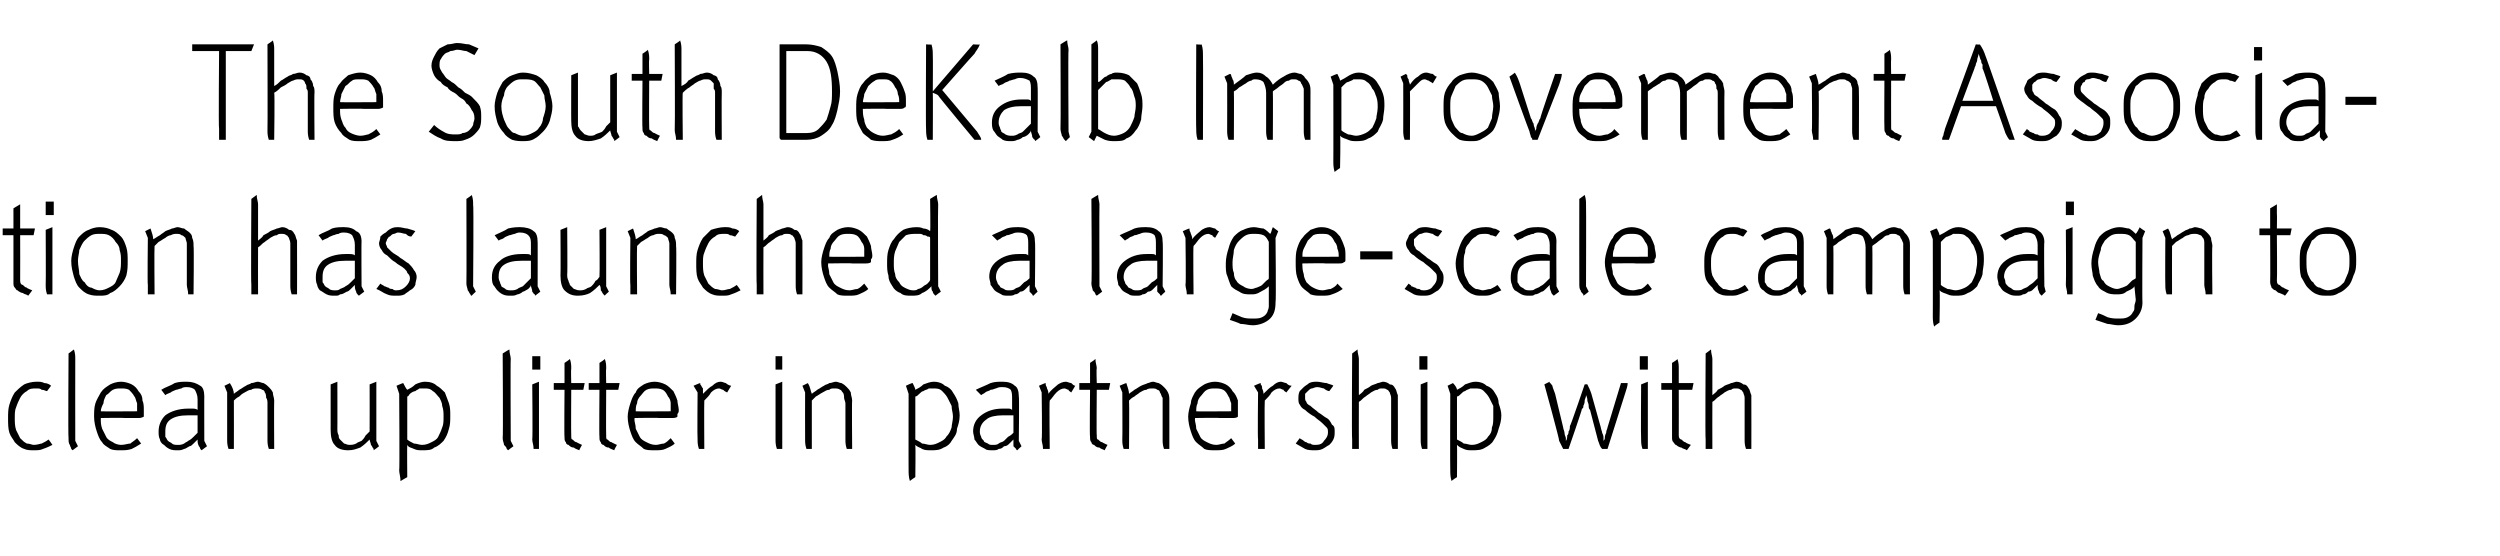 <?xml version="1.0" standalone="no"?><!DOCTYPE svg PUBLIC "-//W3C//DTD SVG 1.1//EN" "http://www.w3.org/Graphics/SVG/1.1/DTD/svg11.dtd"><svg xmlns="http://www.w3.org/2000/svg" version="1.1" width="186px" height="41.4px" viewBox="0 -3 186 41.4" style="top:-3px">  <desc>The South DeKalb Improvement Association has launched a large scale campaign to clean up litter in partnership with</desc>  <defs/>  <g id="Polygon44328">    <path d="M 3.9 30.1 C 3.7 30.2 3.5 30.3 3.2 30.4 C 3 30.5 2.8 30.5 2.5 30.5 C 2.3 30.5 2 30.5 1.8 30.4 C 1.5 30.3 1.3 30.1 1.1 29.9 C 1 29.7 0.8 29.5 0.7 29.2 C 0.6 28.9 0.6 28.5 0.6 28.1 C 0.6 27.8 0.6 27.4 0.7 27.1 C 0.8 26.8 0.9 26.5 1.1 26.2 C 1.3 26 1.5 25.8 1.8 25.6 C 2 25.5 2.4 25.4 2.7 25.4 C 3 25.4 3.1 25.4 3.3 25.5 C 3.5 25.5 3.7 25.6 3.8 25.7 C 3.8 25.7 3.5 26.1 3.5 26.1 C 3.4 26.1 3.3 26 3.1 26 C 3 25.9 2.9 25.9 2.7 25.9 C 2.4 25.9 2.2 25.9 2 26.1 C 1.8 26.2 1.6 26.4 1.5 26.6 C 1.4 26.8 1.3 27 1.2 27.3 C 1.1 27.5 1.1 27.8 1.1 28.1 C 1.1 28.4 1.1 28.7 1.2 29 C 1.3 29.2 1.4 29.4 1.5 29.6 C 1.7 29.8 1.8 29.9 2 30 C 2.2 30 2.4 30.1 2.5 30.1 C 2.8 30.1 3 30 3.1 30 C 3.3 29.9 3.5 29.8 3.6 29.7 C 3.63 29.69 3.9 30.1 3.9 30.1 C 3.9 30.1 3.92 30.09 3.9 30.1 Z M 5.4 30.5 C 5.4 30.5 5.4 30.5 5.3 30.4 C 5.3 30.3 5.2 30.2 5.2 30.1 C 5.1 30 5.1 29.8 5.1 29.6 C 5.06 29.6 5.1 23.3 5.1 23.3 C 5.1 23.3 5.49 23 5.5 23 C 5.6 23.3 5.6 23.5 5.6 23.7 C 5.59 23.73 5.6 29.8 5.6 29.8 L 5.8 30.2 C 5.8 30.2 5.42 30.49 5.4 30.5 Z M 10.2 27.6 C 10.2 27.4 10.2 27.2 10.2 27 C 10.1 26.8 10.1 26.6 10 26.5 C 9.9 26.3 9.7 26.1 9.6 26 C 9.4 25.9 9.2 25.9 9 25.9 C 8.8 25.9 8.6 25.9 8.4 26 C 8.2 26.1 8.1 26.3 7.9 26.4 C 7.8 26.6 7.7 26.8 7.7 27 C 7.6 27.2 7.5 27.4 7.5 27.6 C 7.55 27.62 10.2 27.6 10.2 27.6 C 10.2 27.6 10.22 27.62 10.2 27.6 Z M 10.7 27.5 C 10.7 27.6 10.7 27.7 10.7 27.8 C 10.7 27.9 10.7 28 10.7 28 C 10.5 28.1 10.4 28.1 10.3 28.1 C 10.1 28.1 10 28.1 9.8 28.1 C 9.7 28.1 9.5 28.1 9.3 28.1 C 9.29 28.07 7.5 28.1 7.5 28.1 C 7.5 28.1 7.51 28.19 7.5 28.2 C 7.5 28.4 7.5 28.6 7.6 28.9 C 7.7 29.1 7.8 29.3 7.9 29.5 C 8 29.7 8.2 29.8 8.4 29.9 C 8.5 30 8.8 30.1 9 30.1 C 9.3 30.1 9.5 30 9.7 30 C 9.8 29.9 10 29.8 10.2 29.6 C 10.2 29.6 10.5 30 10.5 30 C 10.2 30.2 10 30.3 9.8 30.4 C 9.5 30.5 9.3 30.5 8.9 30.5 C 8.7 30.5 8.4 30.5 8.2 30.4 C 7.9 30.2 7.7 30.1 7.6 29.9 C 7.4 29.7 7.3 29.4 7.2 29.1 C 7.1 28.8 7 28.4 7 28 C 7 27.7 7 27.3 7.1 27 C 7.2 26.7 7.4 26.4 7.5 26.2 C 7.7 25.9 7.9 25.8 8.2 25.6 C 8.4 25.5 8.7 25.4 9 25.4 C 9.3 25.4 9.6 25.5 9.8 25.6 C 10 25.7 10.2 25.9 10.3 26.1 C 10.5 26.3 10.6 26.5 10.6 26.8 C 10.7 27 10.7 27.3 10.7 27.5 Z M 14.7 27.9 C 14.6 27.9 14.5 27.9 14.3 27.9 C 14.2 27.9 14.1 27.9 14 27.9 C 13.4 27.9 13 28 12.7 28.2 C 12.4 28.4 12.3 28.7 12.3 29.1 C 12.3 29.2 12.3 29.3 12.3 29.5 C 12.4 29.6 12.4 29.7 12.5 29.8 C 12.6 29.9 12.7 29.9 12.8 30 C 12.9 30.1 13.1 30.1 13.2 30.1 C 13.4 30.1 13.5 30.1 13.7 30 C 13.8 29.9 13.9 29.9 14 29.8 C 14.2 29.7 14.3 29.6 14.4 29.5 C 14.5 29.4 14.6 29.3 14.7 29.2 C 14.7 29.2 14.7 27.9 14.7 27.9 Z M 15 30.5 C 15 30.5 15 30.5 14.9 30.4 C 14.9 30.4 14.9 30.3 14.8 30.2 C 14.7 30 14.7 29.9 14.7 29.7 C 14.6 29.8 14.5 29.9 14.4 30 C 14.3 30.1 14.2 30.2 14.1 30.2 C 13.9 30.3 13.8 30.4 13.7 30.4 C 13.5 30.5 13.4 30.5 13.2 30.5 C 13 30.5 12.8 30.5 12.6 30.4 C 12.4 30.3 12.3 30.2 12.2 30.1 C 12 30 11.9 29.8 11.9 29.7 C 11.8 29.5 11.8 29.3 11.8 29.1 C 11.8 28.6 12 28.2 12.3 27.9 C 12.7 27.6 13.3 27.4 14 27.4 C 14.1 27.4 14.2 27.4 14.3 27.4 C 14.4 27.4 14.6 27.4 14.7 27.5 C 14.7 27.5 14.7 26.7 14.7 26.7 C 14.7 26.4 14.6 26.2 14.5 26 C 14.4 25.9 14.2 25.8 13.9 25.8 C 13.8 25.8 13.6 25.8 13.5 25.9 C 13.4 25.9 13.2 26 13.1 26 C 12.9 26.1 12.8 26.1 12.7 26.2 C 12.5 26.3 12.4 26.3 12.3 26.4 C 12.3 26.4 12 26 12 26 C 12.3 25.8 12.7 25.7 13 25.5 C 13.3 25.4 13.6 25.4 13.9 25.4 C 14.3 25.4 14.6 25.5 14.9 25.7 C 15.1 25.8 15.2 26.1 15.2 26.5 C 15.19 26.46 15.2 29.8 15.2 29.8 L 15.4 30.2 C 15.4 30.2 15.02 30.49 15 30.5 Z M 20 30.4 C 19.9 30.1 19.9 29.9 19.9 29.7 C 19.9 29.7 19.9 27 19.9 27 C 19.9 26.9 19.9 26.7 19.8 26.6 C 19.8 26.5 19.8 26.3 19.7 26.2 C 19.7 26.1 19.6 26 19.5 26 C 19.4 25.9 19.2 25.9 19.1 25.9 C 19 25.9 18.8 25.9 18.7 26 C 18.5 26 18.4 26.1 18.2 26.2 C 18 26.3 17.9 26.4 17.8 26.5 C 17.6 26.6 17.5 26.7 17.4 26.8 C 17.41 26.83 17.4 30.4 17.4 30.4 C 17.4 30.4 16.99 30.4 17 30.4 C 16.9 30.1 16.9 29.9 16.9 29.7 C 16.9 29.66 16.9 26.2 16.9 26.2 L 16.7 25.7 C 16.7 25.7 17.15 25.49 17.1 25.5 C 17.3 25.8 17.4 26.1 17.4 26.3 C 17.5 26.2 17.7 26.1 17.8 26 C 18 25.9 18.1 25.8 18.3 25.7 C 18.4 25.6 18.6 25.6 18.7 25.5 C 18.9 25.5 19 25.4 19.2 25.4 C 19.3 25.4 19.5 25.5 19.6 25.5 C 19.8 25.6 19.9 25.7 20 25.8 C 20.1 25.9 20.2 26 20.3 26.2 C 20.3 26.4 20.4 26.6 20.4 26.8 C 20.38 26.82 20.4 30.4 20.4 30.4 C 20.4 30.4 19.97 30.4 20 30.4 Z M 27.8 30.5 C 27.8 30.5 27.8 30.4 27.8 30.4 C 27.7 30.3 27.7 30.2 27.6 30.1 C 27.6 30 27.5 29.8 27.5 29.7 C 27.3 29.9 27.1 30.1 26.8 30.3 C 26.5 30.4 26.3 30.5 25.9 30.5 C 25.5 30.5 25.1 30.4 24.9 30.1 C 24.7 29.9 24.6 29.5 24.6 29 C 24.6 29.02 24.6 25.6 24.6 25.6 L 25.1 25.4 C 25.1 25.4 25.11 28.92 25.1 28.9 C 25.1 29.1 25.1 29.2 25.2 29.4 C 25.2 29.5 25.2 29.6 25.3 29.7 C 25.4 29.8 25.5 29.9 25.6 30 C 25.7 30 25.8 30.1 26 30.1 C 26.1 30.1 26.3 30.1 26.5 30 C 26.6 29.9 26.7 29.9 26.9 29.8 C 27 29.7 27.1 29.6 27.2 29.4 C 27.3 29.3 27.4 29.2 27.5 29.1 C 27.51 29.08 27.5 25.6 27.5 25.6 L 28 25.4 L 28 29.8 L 28.2 30.2 C 28.2 30.2 27.84 30.49 27.8 30.5 Z M 33 28 C 33 27.7 33 27.5 32.9 27.2 C 32.9 27 32.8 26.8 32.7 26.6 C 32.5 26.4 32.4 26.2 32.2 26.1 C 32 25.9 31.8 25.9 31.6 25.9 C 31.5 25.9 31.3 25.9 31.2 25.9 C 31.1 26 31 26 30.9 26.1 C 30.8 26.1 30.6 26.2 30.5 26.3 C 30.4 26.4 30.4 26.5 30.3 26.5 C 30.3 26.5 30.3 29.7 30.3 29.7 C 30.4 29.8 30.6 29.9 30.8 30 C 31 30 31.2 30.1 31.4 30.1 C 31.7 30.1 31.9 30 32.1 29.9 C 32.3 29.8 32.5 29.7 32.6 29.5 C 32.7 29.3 32.8 29.1 32.9 28.8 C 33 28.6 33 28.3 33 28 Z M 33.5 27.9 C 33.5 28.3 33.5 28.6 33.4 28.9 C 33.3 29.3 33.2 29.5 33 29.8 C 32.8 30 32.6 30.2 32.3 30.3 C 32.1 30.5 31.8 30.5 31.4 30.5 C 31.2 30.5 31 30.5 30.8 30.4 C 30.6 30.3 30.4 30.3 30.3 30.1 C 30.28 30.14 30.3 32.5 30.3 32.5 C 30.3 32.5 29.83 32.76 29.8 32.8 C 29.8 32.5 29.7 32.2 29.7 32 C 29.74 32.02 29.7 26.3 29.7 26.3 L 29.5 25.7 C 29.5 25.7 30 25.48 30 25.5 C 30.1 25.7 30.2 25.9 30.3 26 C 30.5 25.9 30.7 25.8 30.9 25.6 C 31.1 25.5 31.4 25.4 31.6 25.4 C 32 25.4 32.3 25.5 32.5 25.7 C 32.7 25.8 32.9 26 33.1 26.2 C 33.2 26.5 33.3 26.7 33.4 27 C 33.5 27.3 33.5 27.6 33.5 27.9 Z M 37.8 30.5 C 37.8 30.5 37.8 30.5 37.7 30.4 C 37.7 30.3 37.6 30.2 37.5 30.1 C 37.5 30 37.4 29.8 37.4 29.6 C 37.44 29.6 37.4 23.3 37.4 23.3 C 37.4 23.3 37.87 23 37.9 23 C 37.9 23.3 38 23.5 38 23.7 C 37.97 23.73 38 29.8 38 29.8 L 38.2 30.2 C 38.2 30.2 37.8 30.49 37.8 30.5 Z M 39.7 30.4 C 39.7 30.1 39.6 29.9 39.6 29.7 C 39.64 29.66 39.6 25.6 39.6 25.6 L 40.1 25.4 L 40.1 30.4 C 40.1 30.4 39.73 30.4 39.7 30.4 Z M 39.6 24.5 L 39.6 23.5 L 40.2 23.5 L 40.2 24.5 L 39.6 24.5 Z M 43.4 26 L 42.5 26 C 42.5 26 42.48 29.4 42.5 29.4 C 42.5 29.6 42.5 29.7 42.6 29.7 C 42.7 29.8 42.8 29.9 42.9 29.9 C 42.94 29.94 43.3 30.1 43.3 30.1 C 43.3 30.1 43.08 30.49 43.1 30.5 C 42.9 30.4 42.8 30.4 42.7 30.3 C 42.5 30.3 42.4 30.2 42.3 30.1 C 42.2 30.1 42.1 30 42.1 29.9 C 42 29.8 42 29.7 42 29.5 C 41.97 29.51 42 26 42 26 L 41.2 26 L 41.2 25.5 L 42 25.5 L 42 24 C 42 24 42.42 23.73 42.4 23.7 C 42.5 24 42.5 24.2 42.5 24.4 C 42.47 24.42 42.5 25.5 42.5 25.5 L 43.5 25.5 L 43.4 26 Z M 46 26 L 45.1 26 C 45.1 26 45.08 29.4 45.1 29.4 C 45.1 29.6 45.1 29.7 45.2 29.7 C 45.3 29.8 45.4 29.9 45.5 29.9 C 45.54 29.94 45.9 30.1 45.9 30.1 C 45.9 30.1 45.68 30.49 45.7 30.5 C 45.5 30.4 45.4 30.4 45.3 30.3 C 45.1 30.3 45 30.2 44.9 30.1 C 44.8 30.1 44.7 30 44.7 29.9 C 44.6 29.8 44.6 29.7 44.6 29.5 C 44.57 29.51 44.6 26 44.6 26 L 43.8 26 L 43.8 25.5 L 44.6 25.5 L 44.6 24 C 44.6 24 45.02 23.73 45 23.7 C 45.1 24 45.1 24.2 45.1 24.4 C 45.07 24.42 45.1 25.5 45.1 25.5 L 46.1 25.5 L 46 26 Z M 49.9 27.6 C 49.9 27.4 49.9 27.2 49.9 27 C 49.9 26.8 49.8 26.6 49.7 26.5 C 49.6 26.3 49.5 26.1 49.3 26 C 49.1 25.9 48.9 25.9 48.7 25.9 C 48.5 25.9 48.3 25.9 48.1 26 C 47.9 26.1 47.8 26.3 47.7 26.4 C 47.5 26.6 47.4 26.8 47.4 27 C 47.3 27.2 47.3 27.4 47.3 27.6 C 47.28 27.62 49.9 27.6 49.9 27.6 C 49.9 27.6 49.95 27.62 49.9 27.6 Z M 50.5 27.5 C 50.5 27.6 50.5 27.7 50.4 27.8 C 50.4 27.9 50.4 28 50.4 28 C 50.3 28.1 50.1 28.1 50 28.1 C 49.9 28.1 49.7 28.1 49.6 28.1 C 49.4 28.1 49.2 28.1 49 28.1 C 49.02 28.07 47.2 28.1 47.2 28.1 C 47.2 28.1 47.24 28.19 47.2 28.2 C 47.2 28.4 47.3 28.6 47.3 28.9 C 47.4 29.1 47.5 29.3 47.6 29.5 C 47.7 29.7 47.9 29.8 48.1 29.9 C 48.3 30 48.5 30.1 48.8 30.1 C 49 30.1 49.2 30 49.4 30 C 49.6 29.9 49.7 29.8 49.9 29.6 C 49.9 29.6 50.2 30 50.2 30 C 50 30.2 49.7 30.3 49.5 30.4 C 49.3 30.5 49 30.5 48.7 30.5 C 48.4 30.5 48.1 30.5 47.9 30.4 C 47.7 30.2 47.5 30.1 47.3 29.9 C 47.1 29.7 47 29.4 46.9 29.1 C 46.8 28.8 46.7 28.4 46.7 28 C 46.7 27.7 46.8 27.3 46.9 27 C 47 26.7 47.1 26.4 47.3 26.2 C 47.4 25.9 47.6 25.8 47.9 25.6 C 48.1 25.5 48.4 25.4 48.7 25.4 C 49 25.4 49.3 25.5 49.5 25.6 C 49.7 25.7 49.9 25.9 50.1 26.1 C 50.2 26.3 50.3 26.5 50.4 26.8 C 50.4 27 50.5 27.3 50.5 27.5 Z M 54.1 26.2 C 53.9 26.1 53.9 26.1 53.8 26 C 53.7 26 53.6 25.9 53.5 25.9 C 53.3 25.9 53.1 26 52.9 26.2 C 52.8 26.4 52.6 26.6 52.4 26.8 C 52.38 26.83 52.4 30.4 52.4 30.4 C 52.4 30.4 51.96 30.4 52 30.4 C 51.9 30.1 51.9 29.9 51.9 29.7 C 51.87 29.66 51.9 26.2 51.9 26.2 L 51.6 25.7 C 51.6 25.7 52.07 25.49 52.1 25.5 C 52.1 25.5 52.1 25.5 52.1 25.6 C 52.2 25.7 52.2 25.8 52.3 25.9 C 52.3 26.1 52.3 26.2 52.3 26.3 C 52.6 26 52.8 25.8 53 25.7 C 53.2 25.5 53.4 25.4 53.6 25.4 C 53.8 25.4 53.9 25.5 54 25.5 C 54.1 25.6 54.3 25.7 54.4 25.7 C 54.4 25.7 54.1 26.2 54.1 26.2 Z M 57.8 30.4 C 57.7 30.1 57.7 29.9 57.7 29.7 C 57.7 29.66 57.7 25.6 57.7 25.6 L 58.2 25.4 L 58.2 30.4 C 58.2 30.4 57.79 30.4 57.8 30.4 Z M 57.7 24.5 L 57.7 23.5 L 58.2 23.5 L 58.2 24.5 L 57.7 24.5 Z M 63 30.4 C 62.9 30.1 62.9 29.9 62.9 29.7 C 62.9 29.7 62.9 27 62.9 27 C 62.9 26.9 62.8 26.7 62.8 26.6 C 62.8 26.5 62.8 26.3 62.7 26.2 C 62.6 26.1 62.6 26 62.5 26 C 62.4 25.9 62.2 25.9 62.1 25.9 C 61.9 25.9 61.8 25.9 61.7 26 C 61.5 26 61.4 26.1 61.2 26.2 C 61 26.3 60.9 26.4 60.7 26.5 C 60.6 26.6 60.5 26.7 60.4 26.8 C 60.4 26.83 60.4 30.4 60.4 30.4 C 60.4 30.4 59.98 30.4 60 30.4 C 59.9 30.1 59.9 29.9 59.9 29.7 C 59.89 29.66 59.9 26.2 59.9 26.2 L 59.7 25.7 C 59.7 25.7 60.14 25.49 60.1 25.5 C 60.3 25.8 60.3 26.1 60.4 26.3 C 60.5 26.2 60.7 26.1 60.8 26 C 61 25.9 61.1 25.8 61.3 25.7 C 61.4 25.6 61.6 25.6 61.7 25.5 C 61.9 25.5 62 25.4 62.2 25.4 C 62.3 25.4 62.5 25.5 62.6 25.5 C 62.8 25.6 62.9 25.7 63 25.8 C 63.1 25.9 63.2 26 63.3 26.2 C 63.3 26.4 63.4 26.6 63.4 26.8 C 63.37 26.82 63.4 30.4 63.4 30.4 C 63.4 30.4 62.96 30.4 63 30.4 Z M 70.9 28 C 70.9 27.7 70.8 27.5 70.8 27.2 C 70.7 27 70.6 26.8 70.5 26.6 C 70.4 26.4 70.2 26.2 70.1 26.1 C 69.9 25.9 69.7 25.9 69.4 25.9 C 69.3 25.9 69.2 25.9 69.1 25.9 C 69 26 68.8 26 68.7 26.1 C 68.6 26.1 68.5 26.2 68.4 26.3 C 68.3 26.4 68.2 26.5 68.1 26.5 C 68.1 26.5 68.1 29.7 68.1 29.7 C 68.3 29.8 68.5 29.9 68.6 30 C 68.8 30 69 30.1 69.2 30.1 C 69.5 30.1 69.7 30 69.9 29.9 C 70.1 29.8 70.3 29.7 70.4 29.5 C 70.6 29.3 70.7 29.1 70.8 28.8 C 70.8 28.6 70.9 28.3 70.9 28 Z M 71.4 27.9 C 71.4 28.3 71.3 28.6 71.2 28.9 C 71.2 29.3 71 29.5 70.8 29.8 C 70.7 30 70.5 30.2 70.2 30.3 C 69.9 30.5 69.6 30.5 69.3 30.5 C 69 30.5 68.8 30.5 68.6 30.4 C 68.5 30.3 68.3 30.3 68.1 30.1 C 68.13 30.14 68.1 32.5 68.1 32.5 C 68.1 32.5 67.68 32.76 67.7 32.8 C 67.6 32.5 67.6 32.2 67.6 32 C 67.59 32.02 67.6 26.3 67.6 26.3 L 67.4 25.7 C 67.4 25.7 67.85 25.48 67.9 25.5 C 68 25.7 68.1 25.9 68.1 26 C 68.3 25.9 68.5 25.8 68.7 25.6 C 69 25.5 69.2 25.4 69.5 25.4 C 69.8 25.4 70.1 25.5 70.3 25.7 C 70.6 25.8 70.8 26 70.9 26.2 C 71.1 26.5 71.2 26.7 71.3 27 C 71.3 27.3 71.4 27.6 71.4 27.9 Z M 75.4 27.9 C 75.2 27.9 75.1 27.9 75 27.9 C 74.9 27.9 74.7 27.9 74.6 27.9 C 74.1 27.9 73.6 28 73.4 28.2 C 73.1 28.4 72.9 28.7 72.9 29.1 C 72.9 29.2 72.9 29.3 73 29.5 C 73 29.6 73.1 29.7 73.2 29.8 C 73.2 29.9 73.3 29.9 73.5 30 C 73.6 30.1 73.7 30.1 73.9 30.1 C 74 30.1 74.2 30.1 74.3 30 C 74.4 29.9 74.6 29.9 74.7 29.8 C 74.8 29.7 74.9 29.6 75 29.5 C 75.2 29.4 75.3 29.3 75.4 29.2 C 75.4 29.2 75.4 27.9 75.4 27.9 Z M 75.7 30.5 C 75.7 30.5 75.6 30.5 75.6 30.4 C 75.6 30.4 75.5 30.3 75.4 30.2 C 75.4 30 75.4 29.9 75.4 29.7 C 75.3 29.8 75.2 29.9 75.1 30 C 75 30.1 74.9 30.2 74.7 30.2 C 74.6 30.3 74.5 30.4 74.3 30.4 C 74.2 30.5 74 30.5 73.9 30.5 C 73.6 30.5 73.4 30.5 73.3 30.4 C 73.1 30.3 72.9 30.2 72.8 30.1 C 72.7 30 72.6 29.8 72.5 29.7 C 72.5 29.5 72.4 29.3 72.4 29.1 C 72.4 28.6 72.6 28.2 73 27.9 C 73.4 27.6 73.9 27.4 74.6 27.4 C 74.7 27.4 74.9 27.4 75 27.4 C 75.1 27.4 75.2 27.4 75.3 27.5 C 75.3 27.5 75.3 26.7 75.3 26.7 C 75.3 26.4 75.3 26.2 75.2 26 C 75.1 25.9 74.9 25.8 74.6 25.8 C 74.4 25.8 74.3 25.8 74.1 25.9 C 74 25.9 73.9 26 73.7 26 C 73.6 26.1 73.4 26.1 73.3 26.2 C 73.2 26.3 73.1 26.3 73 26.4 C 73 26.4 72.6 26 72.6 26 C 73 25.8 73.3 25.7 73.7 25.5 C 74 25.4 74.3 25.4 74.6 25.4 C 75 25.4 75.3 25.5 75.5 25.7 C 75.7 25.8 75.8 26.1 75.8 26.5 C 75.84 26.46 75.8 29.8 75.8 29.8 L 76 30.2 C 76 30.2 75.67 30.49 75.7 30.5 Z M 79.7 26.2 C 79.6 26.1 79.5 26.1 79.5 26 C 79.4 26 79.3 25.9 79.2 25.9 C 79 25.9 78.8 26 78.6 26.2 C 78.4 26.4 78.3 26.6 78.1 26.8 C 78.06 26.83 78.1 30.4 78.1 30.4 C 78.1 30.4 77.64 30.4 77.6 30.4 C 77.6 30.1 77.5 29.9 77.5 29.7 C 77.55 29.66 77.5 26.2 77.5 26.2 L 77.3 25.7 C 77.3 25.7 77.75 25.49 77.8 25.5 C 77.8 25.5 77.8 25.5 77.8 25.6 C 77.8 25.7 77.9 25.8 77.9 25.9 C 78 26.1 78 26.2 78 26.3 C 78.2 26 78.5 25.8 78.6 25.7 C 78.8 25.5 79.1 25.4 79.3 25.4 C 79.4 25.4 79.6 25.5 79.7 25.5 C 79.8 25.6 79.9 25.7 80 25.7 C 80 25.7 79.7 26.2 79.7 26.2 Z M 82.5 26 L 81.6 26 C 81.6 26 81.57 29.4 81.6 29.4 C 81.6 29.6 81.6 29.7 81.7 29.7 C 81.8 29.8 81.9 29.9 82 29.9 C 82.03 29.94 82.4 30.1 82.4 30.1 C 82.4 30.1 82.17 30.49 82.2 30.5 C 82 30.4 81.9 30.4 81.8 30.3 C 81.6 30.3 81.5 30.2 81.4 30.1 C 81.3 30.1 81.2 30 81.2 29.9 C 81.1 29.8 81.1 29.7 81.1 29.5 C 81.06 29.51 81.1 26 81.1 26 L 80.3 26 L 80.3 25.5 L 81.1 25.5 L 81.1 24 C 81.1 24 81.51 23.73 81.5 23.7 C 81.5 24 81.6 24.2 81.6 24.4 C 81.56 24.42 81.6 25.5 81.6 25.5 L 82.6 25.5 L 82.5 26 Z M 86.6 30.4 C 86.5 30.1 86.5 29.9 86.5 29.7 C 86.5 29.7 86.5 27 86.5 27 C 86.5 26.9 86.5 26.7 86.5 26.6 C 86.4 26.5 86.4 26.3 86.3 26.2 C 86.3 26.1 86.2 26 86.1 26 C 86 25.9 85.9 25.9 85.7 25.9 C 85.6 25.9 85.4 25.9 85.3 26 C 85.1 26 85 26.1 84.8 26.2 C 84.7 26.3 84.5 26.4 84.4 26.5 C 84.2 26.6 84.1 26.7 84 26.8 C 84.03 26.83 84 30.4 84 30.4 C 84 30.4 83.61 30.4 83.6 30.4 C 83.5 30.1 83.5 29.9 83.5 29.7 C 83.52 29.66 83.5 26.2 83.5 26.2 L 83.3 25.7 C 83.3 25.7 83.77 25.49 83.8 25.5 C 83.9 25.8 84 26.1 84 26.3 C 84.1 26.2 84.3 26.1 84.4 26 C 84.6 25.9 84.7 25.8 84.9 25.7 C 85.1 25.6 85.2 25.6 85.4 25.5 C 85.5 25.5 85.6 25.4 85.8 25.4 C 85.9 25.4 86.1 25.5 86.2 25.5 C 86.4 25.6 86.5 25.7 86.6 25.8 C 86.7 25.9 86.8 26 86.9 26.2 C 87 26.4 87 26.6 87 26.8 C 87 26.82 87 30.4 87 30.4 C 87 30.4 86.59 30.4 86.6 30.4 Z M 91.6 27.6 C 91.6 27.4 91.6 27.2 91.6 27 C 91.5 26.8 91.5 26.6 91.4 26.5 C 91.3 26.3 91.2 26.1 91 26 C 90.8 25.9 90.6 25.9 90.4 25.9 C 90.2 25.9 90 25.9 89.8 26 C 89.6 26.1 89.5 26.3 89.4 26.4 C 89.2 26.6 89.1 26.8 89.1 27 C 89 27.2 89 27.4 89 27.6 C 88.97 27.62 91.6 27.6 91.6 27.6 C 91.6 27.6 91.64 27.62 91.6 27.6 Z M 92.1 27.5 C 92.1 27.6 92.1 27.7 92.1 27.8 C 92.1 27.9 92.1 28 92.1 28 C 92 28.1 91.8 28.1 91.7 28.1 C 91.6 28.1 91.4 28.1 91.2 28.1 C 91.1 28.1 90.9 28.1 90.7 28.1 C 90.71 28.07 88.9 28.1 88.9 28.1 C 88.9 28.1 88.93 28.19 88.9 28.2 C 88.9 28.4 89 28.6 89 28.9 C 89.1 29.1 89.2 29.3 89.3 29.5 C 89.4 29.7 89.6 29.8 89.8 29.9 C 90 30 90.2 30.1 90.5 30.1 C 90.7 30.1 90.9 30 91.1 30 C 91.2 29.9 91.4 29.8 91.6 29.6 C 91.6 29.6 91.9 30 91.9 30 C 91.7 30.2 91.4 30.3 91.2 30.4 C 91 30.5 90.7 30.5 90.4 30.5 C 90.1 30.5 89.8 30.5 89.6 30.4 C 89.4 30.2 89.2 30.1 89 29.9 C 88.8 29.7 88.7 29.4 88.6 29.1 C 88.5 28.8 88.4 28.4 88.4 28 C 88.4 27.7 88.5 27.3 88.6 27 C 88.6 26.7 88.8 26.4 88.9 26.2 C 89.1 25.9 89.3 25.8 89.6 25.6 C 89.8 25.5 90.1 25.4 90.4 25.4 C 90.7 25.4 91 25.5 91.2 25.6 C 91.4 25.7 91.6 25.9 91.7 26.1 C 91.9 26.3 92 26.5 92.1 26.8 C 92.1 27 92.1 27.3 92.1 27.5 Z M 95.7 26.2 C 95.6 26.1 95.5 26.1 95.5 26 C 95.4 26 95.3 25.9 95.2 25.9 C 95 25.9 94.8 26 94.6 26.2 C 94.5 26.4 94.3 26.6 94.1 26.8 C 94.07 26.83 94.1 30.4 94.1 30.4 C 94.1 30.4 93.65 30.4 93.6 30.4 C 93.6 30.1 93.6 29.9 93.6 29.7 C 93.56 29.66 93.6 26.2 93.6 26.2 L 93.3 25.7 C 93.3 25.7 93.76 25.49 93.8 25.5 C 93.8 25.5 93.8 25.5 93.8 25.6 C 93.9 25.7 93.9 25.8 93.9 25.9 C 94 26.1 94 26.2 94 26.3 C 94.3 26 94.5 25.8 94.7 25.7 C 94.9 25.5 95.1 25.4 95.3 25.4 C 95.4 25.4 95.6 25.5 95.7 25.5 C 95.8 25.6 95.9 25.7 96.1 25.7 C 96.1 25.7 95.7 26.2 95.7 26.2 Z M 99.3 29.1 C 99.3 29.3 99.3 29.5 99.2 29.7 C 99.1 29.9 99 30 98.9 30.1 C 98.7 30.2 98.6 30.3 98.4 30.4 C 98.2 30.5 98 30.5 97.8 30.5 C 97.6 30.5 97.3 30.5 97.1 30.4 C 96.9 30.3 96.6 30.1 96.4 30 C 96.4 30 96.7 29.6 96.7 29.6 C 96.8 29.7 96.9 29.7 97 29.8 C 97 29.8 97.1 29.9 97.2 29.9 C 97.3 30 97.4 30 97.5 30 C 97.6 30.1 97.7 30.1 97.9 30.1 C 98.2 30.1 98.4 30 98.5 29.8 C 98.7 29.6 98.8 29.4 98.8 29.2 C 98.8 29 98.8 28.9 98.7 28.8 C 98.6 28.7 98.5 28.6 98.4 28.5 C 98.2 28.3 98 28.2 97.8 28 C 97.6 27.9 97.3 27.7 97.1 27.5 C 96.9 27.4 96.8 27.3 96.7 27.1 C 96.6 27 96.6 26.8 96.6 26.6 C 96.6 26.5 96.6 26.3 96.7 26.1 C 96.8 26 96.9 25.9 97 25.8 C 97.1 25.7 97.3 25.6 97.4 25.5 C 97.6 25.4 97.8 25.4 98 25.4 C 98.2 25.4 98.5 25.5 98.7 25.5 C 98.9 25.6 99.1 25.6 99.2 25.7 C 99.2 25.7 98.9 26.1 98.9 26.1 C 98.8 26.1 98.6 26 98.5 25.9 C 98.4 25.9 98.2 25.8 98 25.8 C 97.8 25.8 97.7 25.9 97.6 25.9 C 97.5 25.9 97.4 26 97.3 26.1 C 97.3 26.1 97.2 26.2 97.1 26.3 C 97.1 26.4 97.1 26.5 97.1 26.6 C 97.1 26.7 97.1 26.8 97.2 26.9 C 97.2 27 97.3 27.1 97.5 27.2 C 97.7 27.4 97.9 27.5 98.1 27.7 C 98.3 27.8 98.5 28 98.7 28.1 C 98.9 28.2 99 28.4 99.1 28.6 C 99.3 28.7 99.3 28.9 99.3 29.1 Z M 103.6 30.4 C 103.5 30.1 103.5 29.9 103.5 29.7 C 103.5 29.7 103.5 26.9 103.5 26.9 C 103.5 26.8 103.5 26.7 103.5 26.6 C 103.5 26.4 103.4 26.3 103.4 26.2 C 103.3 26.1 103.3 26 103.2 26 C 103.1 25.9 103 25.9 102.8 25.9 C 102.7 25.9 102.6 25.9 102.5 26 C 102.3 26 102.2 26.1 102 26.2 C 101.9 26.3 101.7 26.4 101.6 26.5 C 101.4 26.6 101.3 26.8 101.1 26.9 C 101.09 26.9 101.1 30.4 101.1 30.4 C 101.1 30.4 100.65 30.4 100.6 30.4 C 100.6 30.1 100.6 29.9 100.6 29.7 C 100.56 29.66 100.6 23.3 100.6 23.3 C 100.6 23.3 100.98 23.01 101 23 C 101 23.3 101.1 23.5 101.1 23.7 C 101.1 23.7 101.1 26.4 101.1 26.4 C 101.2 26.3 101.4 26.2 101.5 26 C 101.7 25.9 101.9 25.8 102 25.7 C 102.2 25.6 102.3 25.6 102.5 25.5 C 102.6 25.5 102.8 25.4 102.9 25.4 C 103.1 25.4 103.3 25.5 103.4 25.6 C 103.6 25.6 103.7 25.7 103.8 25.9 C 103.9 26 103.9 26.2 104 26.4 C 104 26.5 104 26.7 104 26.9 C 104.01 26.9 104 30.4 104 30.4 C 104 30.4 103.6 30.4 103.6 30.4 Z M 105.8 30.4 C 105.7 30.1 105.7 29.9 105.7 29.7 C 105.69 29.66 105.7 25.6 105.7 25.6 L 106.2 25.4 L 106.2 30.4 C 106.2 30.4 105.78 30.4 105.8 30.4 Z M 105.6 24.5 L 105.6 23.5 L 106.2 23.5 L 106.2 24.5 L 105.6 24.5 Z M 111.1 28 C 111.1 27.7 111.1 27.5 111.1 27.2 C 111 27 110.9 26.8 110.8 26.6 C 110.7 26.4 110.5 26.2 110.4 26.1 C 110.2 25.9 110 25.9 109.7 25.9 C 109.6 25.9 109.5 25.9 109.4 25.9 C 109.2 26 109.1 26 109 26.1 C 108.9 26.1 108.8 26.2 108.7 26.3 C 108.6 26.4 108.5 26.5 108.4 26.5 C 108.4 26.5 108.4 29.7 108.4 29.7 C 108.6 29.8 108.8 29.9 108.9 30 C 109.1 30 109.3 30.1 109.5 30.1 C 109.8 30.1 110 30 110.2 29.9 C 110.4 29.8 110.6 29.7 110.7 29.5 C 110.9 29.3 111 29.1 111 28.8 C 111.1 28.6 111.1 28.3 111.1 28 Z M 111.7 27.9 C 111.7 28.3 111.6 28.6 111.5 28.9 C 111.4 29.3 111.3 29.5 111.1 29.8 C 111 30 110.7 30.2 110.5 30.3 C 110.2 30.5 109.9 30.5 109.5 30.5 C 109.3 30.5 109.1 30.5 108.9 30.4 C 108.7 30.3 108.6 30.3 108.4 30.1 C 108.42 30.14 108.4 32.5 108.4 32.5 C 108.4 32.5 107.97 32.76 108 32.8 C 107.9 32.5 107.9 32.2 107.9 32 C 107.88 32.02 107.9 26.3 107.9 26.3 L 107.7 25.7 C 107.7 25.7 108.14 25.48 108.1 25.5 C 108.3 25.7 108.4 25.9 108.4 26 C 108.6 25.9 108.8 25.8 109 25.6 C 109.3 25.5 109.5 25.4 109.8 25.4 C 110.1 25.4 110.4 25.5 110.6 25.7 C 110.9 25.8 111.1 26 111.2 26.2 C 111.4 26.5 111.5 26.7 111.5 27 C 111.6 27.3 111.7 27.6 111.7 27.9 Z M 121.1 25.5 C 121.1 25.7 121 26 120.9 26.3 C 120.89 26.35 119.6 30.4 119.6 30.4 C 119.6 30.4 119.19 30.4 119.2 30.4 C 119 30.2 119 30 118.9 29.8 C 118.9 29.8 118.3 27.5 118.3 27.5 C 118.2 27.4 118.2 27.3 118.2 27.2 C 118.2 27 118.1 26.9 118.1 26.8 C 118.1 26.7 118.1 26.6 118 26.4 C 118 26.6 117.9 26.7 117.9 26.8 C 117.9 26.9 117.9 27 117.8 27.2 C 117.8 27.3 117.8 27.4 117.7 27.4 C 117.73 27.44 116.7 30.4 116.7 30.4 C 116.7 30.4 116.33 30.4 116.3 30.4 C 116.2 30.2 116.1 30 116 29.8 C 116.05 29.77 114.9 25.6 114.9 25.6 C 114.9 25.6 115.28 25.4 115.3 25.4 C 115.3 25.4 115.3 25.4 115.3 25.5 C 115.4 25.5 115.4 25.6 115.5 25.7 C 115.5 25.8 115.6 26 115.7 26.3 C 115.7 26.3 116.3 28.8 116.3 28.8 C 116.3 28.9 116.4 29.1 116.4 29.2 C 116.4 29.4 116.5 29.5 116.5 29.6 C 116.5 29.7 116.5 29.8 116.5 29.8 C 116.6 29.7 116.6 29.5 116.6 29.4 C 116.7 29.3 116.7 29.2 116.7 29.1 C 116.8 29 116.8 28.8 116.8 28.7 C 116.83 28.75 117.9 25.6 117.9 25.6 C 117.9 25.6 118.12 25.58 118.1 25.6 C 118.2 25.8 118.3 26 118.4 26.3 C 118.4 26.3 119.1 28.8 119.1 28.8 C 119.1 28.9 119.2 29.1 119.2 29.2 C 119.3 29.4 119.3 29.5 119.3 29.6 C 119.3 29.7 119.3 29.8 119.3 29.8 C 119.3 29.8 119.4 29.7 119.4 29.6 C 119.4 29.5 119.4 29.4 119.5 29.2 C 119.5 29 119.6 28.9 119.6 28.8 C 119.61 28.77 120.6 25.5 120.6 25.5 L 121.1 25.5 C 121.1 25.5 121.06 25.48 121.1 25.5 Z M 122.2 30.4 C 122.1 30.1 122.1 29.9 122.1 29.7 C 122.07 29.66 122.1 25.6 122.1 25.6 L 122.6 25.4 L 122.6 30.4 C 122.6 30.4 122.16 30.4 122.2 30.4 Z M 122 24.5 L 122 23.5 L 122.6 23.5 L 122.6 24.5 L 122 24.5 Z M 125.9 26 L 124.9 26 C 124.9 26 124.91 29.4 124.9 29.4 C 124.9 29.6 125 29.7 125.1 29.7 C 125.2 29.8 125.3 29.9 125.4 29.9 C 125.37 29.94 125.8 30.1 125.8 30.1 C 125.8 30.1 125.51 30.49 125.5 30.5 C 125.4 30.4 125.2 30.4 125.1 30.3 C 125 30.3 124.8 30.2 124.7 30.1 C 124.6 30.1 124.6 30 124.5 29.9 C 124.4 29.8 124.4 29.7 124.4 29.5 C 124.4 29.51 124.4 26 124.4 26 L 123.6 26 L 123.6 25.5 L 124.4 25.5 L 124.4 24 C 124.4 24 124.85 23.73 124.8 23.7 C 124.9 24 124.9 24.2 124.9 24.4 C 124.9 24.42 124.9 25.5 124.9 25.5 L 126 25.5 L 125.9 26 Z M 129.9 30.4 C 129.8 30.1 129.8 29.9 129.8 29.7 C 129.8 29.7 129.8 26.9 129.8 26.9 C 129.8 26.8 129.8 26.7 129.8 26.6 C 129.8 26.4 129.7 26.3 129.7 26.2 C 129.6 26.1 129.6 26 129.5 26 C 129.4 25.9 129.3 25.9 129.1 25.9 C 129 25.9 128.9 25.9 128.8 26 C 128.6 26 128.5 26.1 128.3 26.2 C 128.2 26.3 128 26.4 127.9 26.5 C 127.7 26.6 127.6 26.8 127.4 26.9 C 127.39 26.9 127.4 30.4 127.4 30.4 C 127.4 30.4 126.95 30.4 126.9 30.4 C 126.9 30.1 126.9 29.9 126.9 29.7 C 126.86 29.66 126.9 23.3 126.9 23.3 C 126.9 23.3 127.28 23.01 127.3 23 C 127.3 23.3 127.4 23.5 127.4 23.7 C 127.4 23.7 127.4 26.4 127.4 26.4 C 127.5 26.3 127.7 26.2 127.8 26 C 128 25.9 128.2 25.8 128.3 25.7 C 128.5 25.6 128.6 25.6 128.8 25.5 C 128.9 25.5 129.1 25.4 129.2 25.4 C 129.4 25.4 129.6 25.5 129.7 25.6 C 129.9 25.6 130 25.7 130.1 25.9 C 130.2 26 130.2 26.2 130.3 26.4 C 130.3 26.5 130.3 26.7 130.3 26.9 C 130.31 26.9 130.3 30.4 130.3 30.4 C 130.3 30.4 129.9 30.4 129.9 30.4 Z " stroke="none" fill="#000"/>  </g>  <g id="Polygon44327">    <path d="M 2.5 14.5 L 1.5 14.5 C 1.5 14.5 1.51 17.9 1.5 17.9 C 1.5 18.1 1.6 18.2 1.7 18.2 C 1.8 18.3 1.9 18.4 2 18.4 C 1.97 18.44 2.4 18.6 2.4 18.6 C 2.4 18.6 2.11 18.99 2.1 19 C 2 18.9 1.8 18.9 1.7 18.8 C 1.6 18.8 1.4 18.7 1.3 18.6 C 1.2 18.6 1.2 18.5 1.1 18.4 C 1 18.3 1 18.2 1 18 C 1 18.01 1 14.5 1 14.5 L 0.2 14.5 L 0.2 14 L 1 14 L 1 12.5 C 1 12.5 1.45 12.23 1.5 12.2 C 1.5 12.5 1.5 12.7 1.5 12.9 C 1.5 12.92 1.5 14 1.5 14 L 2.6 14 L 2.5 14.5 Z M 3.5 18.9 C 3.4 18.6 3.4 18.4 3.4 18.2 C 3.42 18.16 3.4 14.1 3.4 14.1 L 3.9 13.9 L 3.9 18.9 C 3.9 18.9 3.51 18.9 3.5 18.9 Z M 3.4 13 L 3.4 12 L 4 12 L 4 13 L 3.4 13 Z M 9 16.4 C 9 16.1 9 15.9 8.9 15.6 C 8.9 15.4 8.8 15.2 8.6 15 C 8.5 14.8 8.3 14.6 8.1 14.5 C 7.9 14.4 7.7 14.4 7.4 14.4 C 7.2 14.4 7 14.4 6.8 14.5 C 6.6 14.6 6.4 14.8 6.3 14.9 C 6.1 15.1 6 15.4 5.9 15.6 C 5.9 15.8 5.8 16.1 5.8 16.4 C 5.8 16.8 5.9 17.1 5.9 17.4 C 6 17.6 6.1 17.9 6.3 18 C 6.4 18.2 6.6 18.4 6.8 18.4 C 7 18.5 7.2 18.6 7.4 18.6 C 7.7 18.6 7.9 18.5 8.1 18.4 C 8.3 18.3 8.5 18.2 8.6 18 C 8.7 17.8 8.8 17.5 8.9 17.3 C 9 17 9 16.7 9 16.4 Z M 9.5 16.4 C 9.5 16.8 9.5 17.1 9.4 17.5 C 9.3 17.8 9.1 18.1 8.9 18.3 C 8.7 18.5 8.5 18.7 8.2 18.8 C 8 19 7.7 19 7.4 19 C 7.1 19 6.9 19 6.6 18.9 C 6.3 18.8 6.1 18.6 5.9 18.4 C 5.7 18.2 5.6 17.9 5.5 17.6 C 5.4 17.2 5.3 16.9 5.3 16.4 C 5.3 16.1 5.4 15.7 5.5 15.4 C 5.6 15.1 5.7 14.8 5.9 14.6 C 6.1 14.4 6.3 14.2 6.6 14.1 C 6.8 14 7.1 13.9 7.4 13.9 C 7.8 13.9 8.1 14 8.3 14.1 C 8.6 14.2 8.8 14.4 9 14.6 C 9.2 14.8 9.3 15.1 9.4 15.4 C 9.5 15.7 9.5 16.1 9.5 16.4 Z M 14 18.9 C 14 18.6 13.9 18.4 13.9 18.2 C 13.9 18.2 13.9 15.5 13.9 15.5 C 13.9 15.4 13.9 15.2 13.9 15.1 C 13.9 15 13.8 14.8 13.8 14.7 C 13.7 14.6 13.6 14.5 13.5 14.5 C 13.4 14.4 13.3 14.4 13.1 14.4 C 13 14.4 12.9 14.4 12.7 14.5 C 12.6 14.5 12.4 14.6 12.3 14.7 C 12.1 14.8 12 14.9 11.8 15 C 11.7 15.1 11.6 15.2 11.5 15.3 C 11.47 15.33 11.5 18.9 11.5 18.9 C 11.5 18.9 11.05 18.9 11 18.9 C 11 18.6 11 18.4 11 18.2 C 10.96 18.16 11 14.7 11 14.7 L 10.8 14.2 C 10.8 14.2 11.21 13.99 11.2 14 C 11.3 14.3 11.4 14.6 11.4 14.8 C 11.6 14.7 11.7 14.6 11.9 14.5 C 12 14.4 12.2 14.3 12.3 14.2 C 12.5 14.1 12.6 14.1 12.8 14 C 12.9 14 13.1 13.9 13.2 13.9 C 13.4 13.9 13.5 14 13.7 14 C 13.8 14.1 14 14.2 14.1 14.3 C 14.2 14.4 14.3 14.5 14.3 14.7 C 14.4 14.9 14.4 15.1 14.4 15.3 C 14.44 15.32 14.4 18.9 14.4 18.9 C 14.4 18.9 14.03 18.9 14 18.9 Z M 21.7 18.9 C 21.6 18.6 21.6 18.4 21.6 18.2 C 21.6 18.2 21.6 15.4 21.6 15.4 C 21.6 15.3 21.6 15.2 21.6 15.1 C 21.6 14.9 21.5 14.8 21.5 14.7 C 21.4 14.6 21.4 14.5 21.3 14.5 C 21.2 14.4 21.1 14.4 20.9 14.4 C 20.8 14.4 20.7 14.4 20.6 14.5 C 20.4 14.5 20.3 14.6 20.1 14.7 C 20 14.8 19.8 14.9 19.7 15 C 19.5 15.1 19.4 15.3 19.2 15.4 C 19.19 15.4 19.2 18.9 19.2 18.9 C 19.2 18.9 18.75 18.9 18.7 18.9 C 18.7 18.6 18.7 18.4 18.7 18.2 C 18.66 18.16 18.7 11.8 18.7 11.8 C 18.7 11.8 19.08 11.51 19.1 11.5 C 19.1 11.8 19.2 12 19.2 12.2 C 19.2 12.2 19.2 14.9 19.2 14.9 C 19.3 14.8 19.5 14.7 19.6 14.5 C 19.8 14.4 20 14.3 20.1 14.2 C 20.3 14.1 20.4 14.1 20.6 14 C 20.7 14 20.9 13.9 21 13.9 C 21.2 13.9 21.4 14 21.5 14.1 C 21.7 14.1 21.8 14.2 21.9 14.4 C 22 14.5 22 14.7 22.1 14.9 C 22.1 15 22.1 15.2 22.1 15.4 C 22.11 15.4 22.1 18.9 22.1 18.9 C 22.1 18.9 21.7 18.9 21.7 18.9 Z M 26.4 16.4 C 26.3 16.4 26.2 16.4 26 16.4 C 25.9 16.4 25.8 16.4 25.7 16.4 C 25.1 16.4 24.7 16.5 24.4 16.7 C 24.1 16.9 24 17.2 24 17.6 C 24 17.7 24 17.8 24 18 C 24.1 18.1 24.1 18.2 24.2 18.3 C 24.3 18.4 24.4 18.4 24.5 18.5 C 24.6 18.6 24.8 18.6 24.9 18.6 C 25.1 18.6 25.2 18.6 25.3 18.5 C 25.5 18.4 25.6 18.4 25.7 18.3 C 25.9 18.2 26 18.1 26.1 18 C 26.2 17.9 26.3 17.8 26.4 17.7 C 26.4 17.7 26.4 16.4 26.4 16.4 Z M 26.7 19 C 26.7 19 26.7 19 26.6 18.9 C 26.6 18.9 26.5 18.8 26.5 18.7 C 26.4 18.5 26.4 18.4 26.4 18.2 C 26.3 18.3 26.2 18.4 26.1 18.5 C 26 18.6 25.9 18.7 25.8 18.7 C 25.6 18.8 25.5 18.9 25.3 18.9 C 25.2 19 25.1 19 24.9 19 C 24.7 19 24.5 19 24.3 18.9 C 24.1 18.8 24 18.7 23.8 18.6 C 23.7 18.5 23.6 18.3 23.6 18.2 C 23.5 18 23.5 17.8 23.5 17.6 C 23.5 17.1 23.7 16.7 24 16.4 C 24.4 16.1 25 15.9 25.7 15.9 C 25.8 15.9 25.9 15.9 26 15.9 C 26.1 15.9 26.3 15.9 26.4 16 C 26.4 16 26.4 15.2 26.4 15.2 C 26.4 14.9 26.3 14.7 26.2 14.5 C 26.1 14.4 25.9 14.3 25.6 14.3 C 25.5 14.3 25.3 14.3 25.2 14.4 C 25 14.4 24.9 14.5 24.8 14.5 C 24.6 14.6 24.5 14.6 24.4 14.7 C 24.2 14.8 24.1 14.8 24 14.9 C 24 14.9 23.7 14.5 23.7 14.5 C 24 14.3 24.4 14.2 24.7 14 C 25 13.9 25.3 13.9 25.6 13.9 C 26 13.9 26.3 14 26.5 14.2 C 26.8 14.3 26.9 14.6 26.9 15 C 26.88 14.96 26.9 18.3 26.9 18.3 L 27.1 18.7 C 27.1 18.7 26.71 18.99 26.7 19 Z M 31 17.6 C 31 17.8 30.9 18 30.9 18.2 C 30.8 18.4 30.7 18.5 30.5 18.6 C 30.4 18.7 30.2 18.8 30.1 18.9 C 29.9 19 29.7 19 29.5 19 C 29.2 19 29 19 28.8 18.9 C 28.5 18.8 28.3 18.6 28 18.5 C 28 18.5 28.3 18.1 28.3 18.1 C 28.4 18.2 28.5 18.2 28.6 18.3 C 28.7 18.3 28.8 18.4 28.9 18.4 C 29 18.5 29.1 18.5 29.2 18.5 C 29.3 18.6 29.4 18.6 29.5 18.6 C 29.8 18.6 30 18.5 30.2 18.3 C 30.4 18.1 30.5 17.9 30.5 17.7 C 30.5 17.5 30.4 17.4 30.3 17.3 C 30.3 17.2 30.2 17.1 30.1 17 C 29.9 16.8 29.6 16.7 29.4 16.5 C 29.2 16.4 29 16.2 28.8 16 C 28.6 15.9 28.5 15.8 28.4 15.6 C 28.3 15.5 28.2 15.3 28.2 15.1 C 28.2 15 28.3 14.8 28.3 14.6 C 28.4 14.5 28.5 14.4 28.7 14.3 C 28.8 14.2 28.9 14.1 29.1 14 C 29.3 13.9 29.5 13.9 29.6 13.9 C 29.9 13.9 30.1 14 30.3 14 C 30.6 14.1 30.7 14.1 30.9 14.2 C 30.9 14.2 30.6 14.6 30.6 14.6 C 30.4 14.6 30.3 14.5 30.2 14.4 C 30 14.4 29.9 14.3 29.6 14.3 C 29.5 14.3 29.4 14.4 29.3 14.4 C 29.2 14.4 29.1 14.5 29 14.6 C 28.9 14.6 28.9 14.7 28.8 14.8 C 28.8 14.9 28.7 15 28.7 15.1 C 28.7 15.2 28.8 15.3 28.8 15.4 C 28.9 15.5 29 15.6 29.1 15.7 C 29.3 15.9 29.6 16 29.8 16.2 C 30 16.3 30.2 16.5 30.4 16.6 C 30.5 16.7 30.7 16.9 30.8 17.1 C 30.9 17.2 31 17.4 31 17.6 Z M 35.1 19 C 35.1 19 35 19 35 18.9 C 34.9 18.8 34.9 18.7 34.8 18.6 C 34.8 18.5 34.7 18.3 34.7 18.1 C 34.72 18.1 34.7 11.8 34.7 11.8 C 34.7 11.8 35.15 11.5 35.1 11.5 C 35.2 11.8 35.2 12 35.2 12.2 C 35.25 12.23 35.2 18.3 35.2 18.3 L 35.4 18.7 C 35.4 18.7 35.08 18.99 35.1 19 Z M 39.5 16.4 C 39.4 16.4 39.3 16.4 39.2 16.4 C 39 16.4 38.9 16.4 38.8 16.4 C 38.2 16.4 37.8 16.5 37.5 16.7 C 37.2 16.9 37.1 17.2 37.1 17.6 C 37.1 17.7 37.1 17.8 37.2 18 C 37.2 18.1 37.3 18.2 37.3 18.3 C 37.4 18.4 37.5 18.4 37.6 18.5 C 37.7 18.6 37.9 18.6 38 18.6 C 38.2 18.6 38.3 18.6 38.5 18.5 C 38.6 18.4 38.7 18.4 38.9 18.3 C 39 18.2 39.1 18.1 39.2 18 C 39.3 17.9 39.4 17.8 39.5 17.7 C 39.5 17.7 39.5 16.4 39.5 16.4 Z M 39.8 19 C 39.8 19 39.8 19 39.8 18.9 C 39.7 18.9 39.7 18.8 39.6 18.7 C 39.6 18.5 39.5 18.4 39.5 18.2 C 39.5 18.3 39.4 18.4 39.3 18.5 C 39.1 18.6 39 18.7 38.9 18.7 C 38.8 18.8 38.6 18.9 38.5 18.9 C 38.3 19 38.2 19 38 19 C 37.8 19 37.6 19 37.4 18.9 C 37.2 18.8 37.1 18.7 37 18.6 C 36.9 18.5 36.8 18.3 36.7 18.2 C 36.6 18 36.6 17.8 36.6 17.6 C 36.6 17.1 36.8 16.7 37.2 16.4 C 37.5 16.1 38.1 15.9 38.8 15.9 C 38.9 15.9 39 15.9 39.1 15.9 C 39.3 15.9 39.4 15.9 39.5 16 C 39.5 16 39.5 15.2 39.5 15.2 C 39.5 14.9 39.5 14.7 39.3 14.5 C 39.2 14.4 39 14.3 38.7 14.3 C 38.6 14.3 38.5 14.3 38.3 14.4 C 38.2 14.4 38 14.5 37.9 14.5 C 37.7 14.6 37.6 14.6 37.5 14.7 C 37.4 14.8 37.2 14.8 37.1 14.9 C 37.1 14.9 36.8 14.5 36.8 14.5 C 37.2 14.3 37.5 14.2 37.8 14 C 38.2 13.9 38.5 13.9 38.7 13.9 C 39.1 13.9 39.5 14 39.7 14.2 C 39.9 14.3 40 14.6 40 15 C 40.01 14.96 40 18.3 40 18.3 L 40.2 18.7 C 40.2 18.7 39.84 18.99 39.8 19 Z M 45 19 C 45 19 44.9 18.9 44.9 18.9 C 44.8 18.8 44.8 18.7 44.7 18.6 C 44.7 18.5 44.7 18.3 44.6 18.2 C 44.4 18.4 44.2 18.6 43.9 18.8 C 43.7 18.9 43.4 19 43 19 C 42.6 19 42.3 18.9 42 18.6 C 41.8 18.4 41.7 18 41.7 17.5 C 41.72 17.52 41.7 14.1 41.7 14.1 L 42.2 13.9 C 42.2 13.9 42.23 17.42 42.2 17.4 C 42.2 17.6 42.2 17.7 42.3 17.9 C 42.3 18 42.4 18.1 42.4 18.2 C 42.5 18.3 42.6 18.4 42.7 18.5 C 42.8 18.5 42.9 18.6 43.1 18.6 C 43.3 18.6 43.4 18.6 43.6 18.5 C 43.7 18.4 43.9 18.4 44 18.3 C 44.1 18.2 44.2 18.1 44.3 17.9 C 44.5 17.8 44.5 17.7 44.6 17.6 C 44.63 17.58 44.6 14.1 44.6 14.1 L 45.1 13.9 L 45.1 18.3 L 45.3 18.7 C 45.3 18.7 44.96 18.99 45 19 Z M 49.9 18.9 C 49.9 18.6 49.8 18.4 49.8 18.2 C 49.8 18.2 49.8 15.5 49.8 15.5 C 49.8 15.4 49.8 15.2 49.8 15.1 C 49.8 15 49.7 14.8 49.7 14.7 C 49.6 14.6 49.5 14.5 49.4 14.5 C 49.3 14.4 49.2 14.4 49 14.4 C 48.9 14.4 48.8 14.4 48.6 14.5 C 48.5 14.5 48.3 14.6 48.2 14.7 C 48 14.8 47.9 14.9 47.7 15 C 47.6 15.1 47.5 15.2 47.4 15.3 C 47.37 15.33 47.4 18.9 47.4 18.9 C 47.4 18.9 46.95 18.9 46.9 18.9 C 46.9 18.6 46.9 18.4 46.9 18.2 C 46.86 18.16 46.9 14.7 46.9 14.7 L 46.7 14.2 C 46.7 14.2 47.11 13.99 47.1 14 C 47.2 14.3 47.3 14.6 47.3 14.8 C 47.5 14.7 47.6 14.6 47.8 14.5 C 47.9 14.4 48.1 14.3 48.2 14.2 C 48.4 14.1 48.5 14.1 48.7 14 C 48.8 14 49 13.9 49.1 13.9 C 49.3 13.9 49.4 14 49.6 14 C 49.7 14.1 49.9 14.2 50 14.3 C 50.1 14.4 50.2 14.5 50.2 14.7 C 50.3 14.9 50.3 15.1 50.3 15.3 C 50.34 15.32 50.3 18.9 50.3 18.9 C 50.3 18.9 49.93 18.9 49.9 18.9 Z M 55.1 18.6 C 54.9 18.7 54.7 18.8 54.4 18.9 C 54.2 19 54 19 53.7 19 C 53.5 19 53.2 19 53 18.9 C 52.7 18.8 52.5 18.6 52.3 18.4 C 52.2 18.2 52 18 51.9 17.7 C 51.8 17.4 51.8 17 51.8 16.6 C 51.8 16.3 51.8 15.9 51.9 15.6 C 52 15.3 52.1 15 52.3 14.7 C 52.5 14.5 52.7 14.3 52.9 14.1 C 53.2 14 53.6 13.9 53.9 13.9 C 54.2 13.9 54.3 13.9 54.5 14 C 54.7 14 54.9 14.1 55 14.2 C 55 14.2 54.7 14.6 54.7 14.6 C 54.6 14.6 54.5 14.5 54.3 14.5 C 54.2 14.4 54.1 14.4 53.9 14.4 C 53.6 14.4 53.4 14.4 53.2 14.6 C 53 14.7 52.8 14.9 52.7 15.1 C 52.6 15.3 52.5 15.5 52.4 15.8 C 52.3 16 52.3 16.3 52.3 16.6 C 52.3 16.9 52.3 17.2 52.4 17.5 C 52.5 17.7 52.6 17.9 52.7 18.1 C 52.9 18.3 53 18.4 53.2 18.5 C 53.4 18.5 53.6 18.6 53.7 18.6 C 54 18.6 54.1 18.5 54.3 18.5 C 54.5 18.4 54.7 18.3 54.8 18.2 C 54.83 18.19 55.1 18.6 55.1 18.6 C 55.1 18.6 55.12 18.59 55.1 18.6 Z M 59.3 18.9 C 59.2 18.6 59.2 18.4 59.2 18.2 C 59.2 18.2 59.2 15.4 59.2 15.4 C 59.2 15.3 59.2 15.2 59.2 15.1 C 59.2 14.9 59.1 14.8 59.1 14.7 C 59 14.6 59 14.5 58.9 14.5 C 58.8 14.4 58.7 14.4 58.5 14.4 C 58.4 14.4 58.3 14.4 58.2 14.5 C 58 14.5 57.9 14.6 57.7 14.7 C 57.6 14.8 57.4 14.9 57.3 15 C 57.1 15.1 57 15.3 56.8 15.4 C 56.79 15.4 56.8 18.9 56.8 18.9 C 56.8 18.9 56.35 18.9 56.3 18.9 C 56.3 18.6 56.3 18.4 56.3 18.2 C 56.26 18.16 56.3 11.8 56.3 11.8 C 56.3 11.8 56.68 11.51 56.7 11.5 C 56.7 11.8 56.8 12 56.8 12.2 C 56.8 12.2 56.8 14.9 56.8 14.9 C 56.9 14.8 57.1 14.7 57.2 14.5 C 57.4 14.4 57.6 14.3 57.7 14.2 C 57.9 14.1 58 14.1 58.2 14 C 58.3 14 58.5 13.9 58.6 13.9 C 58.8 13.9 59 14 59.1 14.1 C 59.3 14.1 59.4 14.2 59.5 14.4 C 59.6 14.5 59.6 14.7 59.7 14.9 C 59.7 15 59.7 15.2 59.7 15.4 C 59.71 15.4 59.7 18.9 59.7 18.9 C 59.7 18.9 59.3 18.9 59.3 18.9 Z M 64.3 16.1 C 64.3 15.9 64.3 15.7 64.3 15.5 C 64.3 15.3 64.2 15.1 64.1 15 C 64 14.8 63.9 14.6 63.7 14.5 C 63.5 14.4 63.3 14.4 63.1 14.4 C 62.9 14.4 62.7 14.4 62.5 14.5 C 62.3 14.6 62.2 14.8 62.1 14.9 C 61.9 15.1 61.8 15.3 61.8 15.5 C 61.7 15.7 61.7 15.9 61.7 16.1 C 61.68 16.12 64.3 16.1 64.3 16.1 C 64.3 16.1 64.35 16.12 64.3 16.1 Z M 64.9 16 C 64.9 16.1 64.9 16.2 64.8 16.3 C 64.8 16.4 64.8 16.5 64.8 16.5 C 64.7 16.6 64.5 16.6 64.4 16.6 C 64.3 16.6 64.1 16.6 64 16.6 C 63.8 16.6 63.6 16.6 63.4 16.6 C 63.42 16.57 61.6 16.6 61.6 16.6 C 61.6 16.6 61.64 16.69 61.6 16.7 C 61.6 16.9 61.7 17.1 61.7 17.4 C 61.8 17.6 61.9 17.8 62 18 C 62.1 18.2 62.3 18.3 62.5 18.4 C 62.7 18.5 62.9 18.6 63.2 18.6 C 63.4 18.6 63.6 18.5 63.8 18.5 C 64 18.4 64.1 18.3 64.3 18.1 C 64.3 18.1 64.6 18.5 64.6 18.5 C 64.4 18.7 64.1 18.8 63.9 18.9 C 63.7 19 63.4 19 63.1 19 C 62.8 19 62.5 19 62.3 18.9 C 62.1 18.7 61.9 18.6 61.7 18.4 C 61.5 18.2 61.4 17.9 61.3 17.6 C 61.2 17.3 61.1 16.9 61.1 16.5 C 61.1 16.2 61.2 15.8 61.3 15.5 C 61.4 15.2 61.5 14.9 61.7 14.7 C 61.8 14.4 62 14.3 62.3 14.1 C 62.5 14 62.8 13.9 63.1 13.9 C 63.4 13.9 63.7 14 63.9 14.1 C 64.1 14.2 64.3 14.4 64.5 14.6 C 64.6 14.8 64.7 15 64.8 15.3 C 64.8 15.5 64.9 15.8 64.9 16 Z M 69.2 14.7 C 69.2 14.6 69.1 14.6 69 14.6 C 68.9 14.5 68.8 14.5 68.7 14.5 C 68.6 14.4 68.5 14.4 68.4 14.4 C 68.3 14.4 68.3 14.4 68.2 14.4 C 67.9 14.4 67.7 14.4 67.4 14.5 C 67.2 14.7 67.1 14.8 66.9 15 C 66.8 15.2 66.7 15.5 66.6 15.7 C 66.5 16 66.5 16.3 66.5 16.6 C 66.5 16.9 66.5 17.1 66.6 17.4 C 66.6 17.6 66.7 17.8 66.9 18 C 67 18.2 67.1 18.3 67.3 18.4 C 67.5 18.5 67.7 18.6 67.9 18.6 C 68.1 18.6 68.2 18.6 68.3 18.5 C 68.4 18.5 68.6 18.4 68.7 18.3 C 68.8 18.2 68.9 18.2 69 18.1 C 69.1 18 69.2 17.9 69.2 17.8 C 69.2 17.8 69.2 14.7 69.2 14.7 Z M 69.6 19 C 69.6 19 69.6 19 69.5 18.9 C 69.5 18.9 69.4 18.8 69.4 18.7 C 69.3 18.6 69.3 18.5 69.3 18.3 C 69.1 18.5 68.9 18.7 68.6 18.8 C 68.4 19 68.1 19 67.8 19 C 67.5 19 67.2 19 67 18.8 C 66.7 18.7 66.5 18.5 66.4 18.3 C 66.2 18 66.1 17.8 66.1 17.5 C 66 17.2 66 16.9 66 16.6 C 66 16.3 66 15.9 66.1 15.6 C 66.2 15.3 66.3 15 66.5 14.8 C 66.7 14.5 66.9 14.3 67.2 14.1 C 67.4 14 67.8 13.9 68.2 13.9 C 68.3 13.9 68.5 13.9 68.7 14 C 68.9 14 69.1 14.1 69.2 14.2 C 69.24 14.21 69.2 11.8 69.2 11.8 C 69.2 11.8 69.68 11.5 69.7 11.5 C 69.7 11.8 69.8 12 69.8 12.2 C 69.77 12.24 69.8 18.3 69.8 18.3 L 70 18.7 C 70 18.7 69.59 18.99 69.6 19 Z M 76.6 16.4 C 76.4 16.4 76.3 16.4 76.2 16.4 C 76.1 16.4 75.9 16.4 75.8 16.4 C 75.3 16.4 74.8 16.5 74.6 16.7 C 74.3 16.9 74.1 17.2 74.1 17.6 C 74.1 17.7 74.1 17.8 74.2 18 C 74.2 18.1 74.3 18.2 74.4 18.3 C 74.4 18.4 74.5 18.4 74.7 18.5 C 74.8 18.6 74.9 18.6 75.1 18.6 C 75.2 18.6 75.4 18.6 75.5 18.5 C 75.6 18.4 75.8 18.4 75.9 18.3 C 76 18.2 76.1 18.1 76.2 18 C 76.4 17.9 76.5 17.8 76.6 17.7 C 76.6 17.7 76.6 16.4 76.6 16.4 Z M 76.9 19 C 76.9 19 76.8 19 76.8 18.9 C 76.8 18.9 76.7 18.8 76.6 18.7 C 76.6 18.5 76.6 18.4 76.6 18.2 C 76.5 18.3 76.4 18.4 76.3 18.5 C 76.2 18.6 76.1 18.7 75.9 18.7 C 75.8 18.8 75.7 18.9 75.5 18.9 C 75.4 19 75.2 19 75.1 19 C 74.8 19 74.6 19 74.5 18.9 C 74.3 18.8 74.1 18.7 74 18.6 C 73.9 18.5 73.8 18.3 73.7 18.2 C 73.7 18 73.6 17.8 73.6 17.6 C 73.6 17.1 73.8 16.7 74.2 16.4 C 74.6 16.1 75.1 15.9 75.8 15.9 C 75.9 15.9 76.1 15.9 76.2 15.9 C 76.3 15.9 76.4 15.9 76.5 16 C 76.5 16 76.5 15.2 76.5 15.2 C 76.5 14.9 76.5 14.7 76.4 14.5 C 76.3 14.4 76.1 14.3 75.8 14.3 C 75.6 14.3 75.5 14.3 75.3 14.4 C 75.2 14.4 75.1 14.5 74.9 14.5 C 74.8 14.6 74.6 14.6 74.5 14.7 C 74.4 14.8 74.3 14.8 74.2 14.9 C 74.2 14.9 73.8 14.5 73.8 14.5 C 74.2 14.3 74.5 14.2 74.9 14 C 75.2 13.9 75.5 13.9 75.8 13.9 C 76.2 13.9 76.5 14 76.7 14.2 C 76.9 14.3 77 14.6 77 15 C 77.04 14.96 77 18.3 77 18.3 L 77.2 18.7 C 77.2 18.7 76.87 18.99 76.9 19 Z M 81.6 19 C 81.6 19 81.6 19 81.5 18.9 C 81.5 18.8 81.4 18.7 81.3 18.6 C 81.3 18.5 81.2 18.3 81.2 18.1 C 81.25 18.1 81.2 11.8 81.2 11.8 C 81.2 11.8 81.68 11.5 81.7 11.5 C 81.7 11.8 81.8 12 81.8 12.2 C 81.78 12.23 81.8 18.3 81.8 18.3 L 82 18.7 C 82 18.7 81.61 18.99 81.6 19 Z M 86.1 16.4 C 85.9 16.4 85.8 16.4 85.7 16.4 C 85.6 16.4 85.4 16.4 85.3 16.4 C 84.8 16.4 84.3 16.5 84.1 16.7 C 83.8 16.9 83.6 17.2 83.6 17.6 C 83.6 17.7 83.6 17.8 83.7 18 C 83.7 18.1 83.8 18.2 83.9 18.3 C 83.9 18.4 84 18.4 84.2 18.5 C 84.3 18.6 84.4 18.6 84.6 18.6 C 84.7 18.6 84.9 18.6 85 18.5 C 85.1 18.4 85.3 18.4 85.4 18.3 C 85.5 18.2 85.6 18.1 85.7 18 C 85.9 17.9 86 17.8 86.1 17.7 C 86.1 17.7 86.1 16.4 86.1 16.4 Z M 86.4 19 C 86.4 19 86.3 19 86.3 18.9 C 86.3 18.9 86.2 18.8 86.1 18.7 C 86.1 18.5 86.1 18.4 86.1 18.2 C 86 18.3 85.9 18.4 85.8 18.5 C 85.7 18.6 85.6 18.7 85.4 18.7 C 85.3 18.8 85.2 18.9 85 18.9 C 84.9 19 84.7 19 84.6 19 C 84.3 19 84.1 19 84 18.9 C 83.8 18.8 83.6 18.7 83.5 18.6 C 83.4 18.5 83.3 18.3 83.2 18.2 C 83.2 18 83.1 17.8 83.1 17.6 C 83.1 17.1 83.3 16.7 83.7 16.4 C 84.1 16.1 84.6 15.9 85.3 15.9 C 85.4 15.9 85.6 15.9 85.7 15.9 C 85.8 15.9 85.9 15.9 86 16 C 86 16 86 15.2 86 15.2 C 86 14.9 86 14.7 85.9 14.5 C 85.8 14.4 85.6 14.3 85.3 14.3 C 85.1 14.3 85 14.3 84.8 14.4 C 84.7 14.4 84.6 14.5 84.4 14.5 C 84.3 14.6 84.1 14.6 84 14.7 C 83.9 14.8 83.8 14.8 83.7 14.9 C 83.7 14.9 83.3 14.5 83.3 14.5 C 83.7 14.3 84 14.2 84.4 14 C 84.7 13.9 85 13.9 85.3 13.9 C 85.7 13.9 86 14 86.2 14.2 C 86.4 14.3 86.5 14.6 86.5 15 C 86.54 14.96 86.5 18.3 86.5 18.3 L 86.7 18.7 C 86.7 18.7 86.37 18.99 86.4 19 Z M 90.4 14.7 C 90.3 14.6 90.2 14.6 90.2 14.5 C 90.1 14.5 90 14.4 89.9 14.4 C 89.7 14.4 89.5 14.5 89.3 14.7 C 89.1 14.9 89 15.1 88.8 15.3 C 88.76 15.33 88.8 18.9 88.8 18.9 C 88.8 18.9 88.34 18.9 88.3 18.9 C 88.3 18.6 88.2 18.4 88.2 18.2 C 88.25 18.16 88.2 14.7 88.2 14.7 L 88 14.2 C 88 14.2 88.45 13.99 88.5 14 C 88.5 14 88.5 14 88.5 14.1 C 88.5 14.2 88.6 14.3 88.6 14.4 C 88.7 14.6 88.7 14.7 88.7 14.8 C 88.9 14.5 89.2 14.3 89.3 14.2 C 89.5 14 89.8 13.9 90 13.9 C 90.1 13.9 90.3 14 90.4 14 C 90.5 14.1 90.6 14.2 90.7 14.2 C 90.7 14.2 90.4 14.7 90.4 14.7 Z M 94.4 15 C 94.3 14.8 94.2 14.6 94 14.5 C 93.8 14.4 93.5 14.4 93.3 14.4 C 93.1 14.4 92.9 14.4 92.7 14.5 C 92.5 14.6 92.3 14.8 92.2 14.9 C 92 15.1 91.9 15.3 91.8 15.6 C 91.8 15.9 91.7 16.2 91.7 16.5 C 91.7 16.8 91.7 17.1 91.8 17.3 C 91.8 17.6 91.9 17.8 92 17.9 C 92.1 18.1 92.3 18.2 92.5 18.3 C 92.6 18.4 92.9 18.5 93.1 18.5 C 93.3 18.5 93.4 18.4 93.5 18.4 C 93.7 18.3 93.8 18.3 93.9 18.2 C 94 18.1 94.1 18 94.2 17.9 C 94.3 17.8 94.4 17.8 94.4 17.7 C 94.4 17.7 94.4 15 94.4 15 Z M 94.9 14.7 C 94.9 14.7 94.95 19.49 94.9 19.5 C 94.9 20 94.8 20.4 94.5 20.7 C 94.2 21 93.7 21.2 93.2 21.2 C 92.9 21.2 92.6 21.1 92.3 21.1 C 92.1 21 91.8 20.9 91.5 20.8 C 91.5 20.8 91.7 20.3 91.7 20.3 C 91.9 20.4 92.2 20.5 92.4 20.6 C 92.7 20.7 92.9 20.7 93.2 20.7 C 93.5 20.7 93.7 20.7 93.9 20.6 C 94.1 20.5 94.2 20.4 94.3 20.2 C 94.3 20.1 94.4 20 94.4 19.8 C 94.4 19.6 94.4 19.5 94.4 19.3 C 94.4 19.3 94.4 18.3 94.4 18.3 C 94.2 18.5 94 18.6 93.8 18.7 C 93.5 18.9 93.3 18.9 93.1 18.9 C 92.7 18.9 92.5 18.9 92.2 18.7 C 92 18.6 91.8 18.5 91.6 18.3 C 91.5 18.1 91.4 17.8 91.3 17.5 C 91.2 17.3 91.2 17 91.2 16.6 C 91.2 16.2 91.3 15.8 91.4 15.5 C 91.5 15.1 91.6 14.9 91.8 14.6 C 92 14.4 92.2 14.2 92.5 14.1 C 92.7 14 93 13.9 93.3 13.9 C 93.5 13.9 93.8 14 94 14 C 94.2 14.1 94.4 14.3 94.5 14.4 C 94.6 14.3 94.6 14.1 94.7 13.9 C 94.74 13.93 95.1 14.2 95.1 14.2 L 94.9 14.7 Z M 99.6 16.1 C 99.6 15.9 99.6 15.7 99.5 15.5 C 99.5 15.3 99.4 15.1 99.3 15 C 99.2 14.8 99.1 14.6 98.9 14.5 C 98.8 14.4 98.6 14.4 98.3 14.4 C 98.1 14.4 97.9 14.4 97.7 14.5 C 97.6 14.6 97.4 14.8 97.3 14.9 C 97.2 15.1 97.1 15.3 97 15.5 C 96.9 15.7 96.9 15.9 96.9 16.1 C 96.91 16.12 99.6 16.1 99.6 16.1 C 99.6 16.1 99.58 16.12 99.6 16.1 Z M 100.1 16 C 100.1 16.1 100.1 16.2 100.1 16.3 C 100.1 16.4 100.1 16.5 100 16.5 C 99.9 16.6 99.8 16.6 99.6 16.6 C 99.5 16.6 99.4 16.6 99.2 16.6 C 99 16.6 98.8 16.6 98.6 16.6 C 98.65 16.57 96.9 16.6 96.9 16.6 C 96.9 16.6 96.87 16.69 96.9 16.7 C 96.9 16.9 96.9 17.1 97 17.4 C 97 17.6 97.1 17.8 97.2 18 C 97.4 18.2 97.5 18.3 97.7 18.4 C 97.9 18.5 98.1 18.6 98.4 18.6 C 98.6 18.6 98.8 18.5 99 18.5 C 99.2 18.4 99.4 18.3 99.5 18.1 C 99.5 18.1 99.9 18.5 99.9 18.5 C 99.6 18.7 99.4 18.8 99.1 18.9 C 98.9 19 98.6 19 98.3 19 C 98 19 97.8 19 97.5 18.9 C 97.3 18.7 97.1 18.6 96.9 18.4 C 96.7 18.2 96.6 17.9 96.5 17.6 C 96.4 17.3 96.4 16.9 96.4 16.5 C 96.4 16.2 96.4 15.8 96.5 15.5 C 96.6 15.2 96.7 14.9 96.9 14.7 C 97.1 14.4 97.3 14.3 97.5 14.1 C 97.8 14 98 13.9 98.3 13.9 C 98.7 13.9 98.9 14 99.1 14.1 C 99.4 14.2 99.5 14.4 99.7 14.6 C 99.8 14.8 99.9 15 100 15.3 C 100.1 15.5 100.1 15.8 100.1 16 Z M 101.2 16.3 L 101.2 15.7 L 103.6 15.7 L 103.6 16.3 L 101.2 16.3 Z M 107.4 17.6 C 107.4 17.8 107.4 18 107.3 18.2 C 107.2 18.4 107.1 18.5 107 18.6 C 106.8 18.7 106.7 18.8 106.5 18.9 C 106.3 19 106.1 19 105.9 19 C 105.7 19 105.4 19 105.2 18.9 C 105 18.8 104.7 18.6 104.5 18.5 C 104.5 18.5 104.8 18.1 104.8 18.1 C 104.9 18.2 105 18.2 105 18.3 C 105.1 18.3 105.2 18.4 105.3 18.4 C 105.4 18.5 105.5 18.5 105.6 18.5 C 105.7 18.6 105.8 18.6 106 18.6 C 106.2 18.6 106.5 18.5 106.6 18.3 C 106.8 18.1 106.9 17.9 106.9 17.7 C 106.9 17.5 106.9 17.4 106.8 17.3 C 106.7 17.2 106.6 17.1 106.5 17 C 106.3 16.8 106.1 16.7 105.9 16.5 C 105.7 16.4 105.4 16.2 105.2 16 C 105 15.9 104.9 15.8 104.8 15.6 C 104.7 15.5 104.6 15.3 104.6 15.1 C 104.6 15 104.7 14.8 104.8 14.6 C 104.8 14.5 104.9 14.4 105.1 14.3 C 105.2 14.2 105.4 14.1 105.5 14 C 105.7 13.9 105.9 13.9 106.1 13.9 C 106.3 13.9 106.6 14 106.8 14 C 107 14.1 107.2 14.1 107.3 14.2 C 107.3 14.2 107 14.6 107 14.6 C 106.9 14.6 106.7 14.5 106.6 14.4 C 106.5 14.4 106.3 14.3 106.1 14.3 C 105.9 14.3 105.8 14.4 105.7 14.4 C 105.6 14.4 105.5 14.5 105.4 14.6 C 105.4 14.6 105.3 14.7 105.2 14.8 C 105.2 14.9 105.2 15 105.2 15.1 C 105.2 15.2 105.2 15.3 105.3 15.4 C 105.3 15.5 105.4 15.6 105.6 15.7 C 105.8 15.9 106 16 106.2 16.2 C 106.4 16.3 106.6 16.5 106.8 16.6 C 107 16.7 107.1 16.9 107.2 17.1 C 107.3 17.2 107.4 17.4 107.4 17.6 Z M 111.7 18.6 C 111.5 18.7 111.2 18.8 111 18.9 C 110.8 19 110.6 19 110.3 19 C 110 19 109.8 19 109.6 18.9 C 109.3 18.8 109.1 18.6 108.9 18.4 C 108.8 18.2 108.6 18 108.5 17.7 C 108.4 17.4 108.3 17 108.3 16.6 C 108.3 16.3 108.4 15.9 108.5 15.6 C 108.6 15.3 108.7 15 108.9 14.7 C 109 14.5 109.3 14.3 109.5 14.1 C 109.8 14 110.1 13.9 110.5 13.9 C 110.7 13.9 110.9 13.9 111.1 14 C 111.3 14 111.4 14.1 111.6 14.2 C 111.6 14.2 111.3 14.6 111.3 14.6 C 111.2 14.6 111.1 14.5 110.9 14.5 C 110.8 14.4 110.6 14.4 110.5 14.4 C 110.2 14.4 110 14.4 109.8 14.6 C 109.6 14.7 109.4 14.9 109.3 15.1 C 109.1 15.3 109 15.5 109 15.8 C 108.9 16 108.9 16.3 108.9 16.6 C 108.9 16.9 108.9 17.2 109 17.5 C 109.1 17.7 109.2 17.9 109.3 18.1 C 109.5 18.3 109.6 18.4 109.8 18.5 C 110 18.5 110.2 18.6 110.3 18.6 C 110.5 18.6 110.7 18.5 110.9 18.5 C 111.1 18.4 111.3 18.3 111.4 18.2 C 111.42 18.19 111.7 18.6 111.7 18.6 C 111.7 18.6 111.71 18.59 111.7 18.6 Z M 115.3 16.4 C 115.2 16.4 115.1 16.4 114.9 16.4 C 114.8 16.4 114.7 16.4 114.6 16.4 C 114 16.4 113.6 16.5 113.3 16.7 C 113 16.9 112.9 17.2 112.9 17.6 C 112.9 17.7 112.9 17.8 112.9 18 C 113 18.1 113 18.2 113.1 18.3 C 113.2 18.4 113.3 18.4 113.4 18.5 C 113.5 18.6 113.7 18.6 113.8 18.6 C 114 18.6 114.1 18.6 114.2 18.5 C 114.4 18.4 114.5 18.4 114.6 18.3 C 114.8 18.2 114.9 18.1 115 18 C 115.1 17.9 115.2 17.8 115.3 17.7 C 115.3 17.7 115.3 16.4 115.3 16.4 Z M 115.6 19 C 115.6 19 115.6 19 115.5 18.9 C 115.5 18.9 115.4 18.8 115.4 18.7 C 115.3 18.5 115.3 18.4 115.3 18.2 C 115.2 18.3 115.1 18.4 115 18.5 C 114.9 18.6 114.8 18.7 114.7 18.7 C 114.5 18.8 114.4 18.9 114.2 18.9 C 114.1 19 114 19 113.8 19 C 113.6 19 113.4 19 113.2 18.9 C 113 18.8 112.9 18.7 112.7 18.6 C 112.6 18.5 112.5 18.3 112.5 18.2 C 112.4 18 112.4 17.8 112.4 17.6 C 112.4 17.1 112.6 16.7 112.9 16.4 C 113.3 16.1 113.9 15.9 114.6 15.9 C 114.7 15.9 114.8 15.9 114.9 15.9 C 115 15.9 115.2 15.9 115.3 16 C 115.3 16 115.3 15.2 115.3 15.2 C 115.3 14.9 115.2 14.7 115.1 14.5 C 115 14.4 114.8 14.3 114.5 14.3 C 114.4 14.3 114.2 14.3 114.1 14.4 C 113.9 14.4 113.8 14.5 113.7 14.5 C 113.5 14.6 113.4 14.6 113.3 14.7 C 113.1 14.8 113 14.8 112.9 14.9 C 112.9 14.9 112.6 14.5 112.6 14.5 C 112.9 14.3 113.3 14.2 113.6 14 C 113.9 13.9 114.2 13.9 114.5 13.9 C 114.9 13.9 115.2 14 115.4 14.2 C 115.7 14.3 115.8 14.6 115.8 15 C 115.78 14.96 115.8 18.3 115.8 18.3 L 116 18.7 C 116 18.7 115.61 18.99 115.6 19 Z M 117.8 19 C 117.8 19 117.8 19 117.8 18.9 C 117.7 18.8 117.6 18.7 117.6 18.6 C 117.5 18.5 117.5 18.3 117.5 18.1 C 117.49 18.1 117.5 11.8 117.5 11.8 C 117.5 11.8 117.92 11.5 117.9 11.5 C 118 11.8 118 12 118 12.2 C 118.02 12.23 118 18.3 118 18.3 L 118.2 18.7 C 118.2 18.7 117.85 18.99 117.8 19 Z M 122.6 16.1 C 122.6 15.9 122.6 15.7 122.6 15.5 C 122.6 15.3 122.5 15.1 122.4 15 C 122.3 14.8 122.2 14.6 122 14.5 C 121.8 14.4 121.6 14.4 121.4 14.4 C 121.2 14.4 121 14.4 120.8 14.5 C 120.6 14.6 120.5 14.8 120.4 14.9 C 120.2 15.1 120.1 15.3 120.1 15.5 C 120 15.7 120 15.9 120 16.1 C 119.98 16.12 122.6 16.1 122.6 16.1 C 122.6 16.1 122.65 16.12 122.6 16.1 Z M 123.2 16 C 123.2 16.1 123.2 16.2 123.1 16.3 C 123.1 16.4 123.1 16.5 123.1 16.5 C 123 16.6 122.8 16.6 122.7 16.6 C 122.6 16.6 122.4 16.6 122.3 16.6 C 122.1 16.6 121.9 16.6 121.7 16.6 C 121.72 16.57 119.9 16.6 119.9 16.6 C 119.9 16.6 119.94 16.69 119.9 16.7 C 119.9 16.9 120 17.1 120 17.4 C 120.1 17.6 120.2 17.8 120.3 18 C 120.4 18.2 120.6 18.3 120.8 18.4 C 121 18.5 121.2 18.6 121.5 18.6 C 121.7 18.6 121.9 18.5 122.1 18.5 C 122.3 18.4 122.4 18.3 122.6 18.1 C 122.6 18.1 122.9 18.5 122.9 18.5 C 122.7 18.7 122.4 18.8 122.2 18.9 C 122 19 121.7 19 121.4 19 C 121.1 19 120.8 19 120.6 18.9 C 120.4 18.7 120.2 18.6 120 18.4 C 119.8 18.2 119.7 17.9 119.6 17.6 C 119.5 17.3 119.4 16.9 119.4 16.5 C 119.4 16.2 119.5 15.8 119.6 15.5 C 119.7 15.2 119.8 14.9 120 14.7 C 120.1 14.4 120.3 14.3 120.6 14.1 C 120.8 14 121.1 13.9 121.4 13.9 C 121.7 13.9 122 14 122.2 14.1 C 122.4 14.2 122.6 14.4 122.8 14.6 C 122.9 14.8 123 15 123.1 15.3 C 123.1 15.5 123.2 15.8 123.2 16 Z M 130.1 18.6 C 129.9 18.7 129.7 18.8 129.4 18.9 C 129.2 19 129 19 128.7 19 C 128.5 19 128.2 19 128 18.9 C 127.7 18.8 127.5 18.6 127.4 18.4 C 127.2 18.2 127 18 126.9 17.7 C 126.8 17.4 126.8 17 126.8 16.6 C 126.8 16.3 126.8 15.9 126.9 15.6 C 127 15.3 127.1 15 127.3 14.7 C 127.5 14.5 127.7 14.3 128 14.1 C 128.2 14 128.6 13.9 128.9 13.9 C 129.2 13.9 129.4 13.9 129.5 14 C 129.7 14 129.9 14.1 130 14.2 C 130 14.2 129.7 14.6 129.7 14.6 C 129.6 14.6 129.5 14.5 129.4 14.5 C 129.2 14.4 129.1 14.4 128.9 14.4 C 128.6 14.4 128.4 14.4 128.2 14.6 C 128 14.7 127.8 14.9 127.7 15.1 C 127.6 15.3 127.5 15.5 127.4 15.8 C 127.3 16 127.3 16.3 127.3 16.6 C 127.3 16.9 127.3 17.2 127.4 17.5 C 127.5 17.7 127.6 17.9 127.8 18.1 C 127.9 18.3 128.1 18.4 128.2 18.5 C 128.4 18.5 128.6 18.6 128.8 18.6 C 129 18.6 129.2 18.5 129.3 18.5 C 129.5 18.4 129.7 18.3 129.8 18.2 C 129.84 18.19 130.1 18.6 130.1 18.6 C 130.1 18.6 130.13 18.59 130.1 18.6 Z M 133.7 16.4 C 133.6 16.4 133.5 16.4 133.3 16.4 C 133.2 16.4 133.1 16.4 133 16.4 C 132.4 16.4 132 16.5 131.7 16.7 C 131.4 16.9 131.3 17.2 131.3 17.6 C 131.3 17.7 131.3 17.8 131.3 18 C 131.4 18.1 131.4 18.2 131.5 18.3 C 131.6 18.4 131.7 18.4 131.8 18.5 C 131.9 18.6 132.1 18.6 132.2 18.6 C 132.4 18.6 132.5 18.6 132.7 18.5 C 132.8 18.4 132.9 18.4 133.1 18.3 C 133.2 18.2 133.3 18.1 133.4 18 C 133.5 17.9 133.6 17.8 133.7 17.7 C 133.7 17.7 133.7 16.4 133.7 16.4 Z M 134 19 C 134 19 134 19 134 18.9 C 133.9 18.9 133.9 18.8 133.8 18.7 C 133.8 18.5 133.7 18.4 133.7 18.2 C 133.6 18.3 133.6 18.4 133.4 18.5 C 133.3 18.6 133.2 18.7 133.1 18.7 C 133 18.8 132.8 18.9 132.7 18.9 C 132.5 19 132.4 19 132.2 19 C 132 19 131.8 19 131.6 18.9 C 131.4 18.8 131.3 18.7 131.2 18.6 C 131 18.5 130.9 18.3 130.9 18.2 C 130.8 18 130.8 17.8 130.8 17.6 C 130.8 17.1 131 16.7 131.4 16.4 C 131.7 16.1 132.3 15.9 133 15.9 C 133.1 15.9 133.2 15.9 133.3 15.9 C 133.5 15.9 133.6 15.9 133.7 16 C 133.7 16 133.7 15.2 133.7 15.2 C 133.7 14.9 133.7 14.7 133.5 14.5 C 133.4 14.4 133.2 14.3 132.9 14.3 C 132.8 14.3 132.7 14.3 132.5 14.4 C 132.4 14.4 132.2 14.5 132.1 14.5 C 131.9 14.6 131.8 14.6 131.7 14.7 C 131.5 14.8 131.4 14.8 131.3 14.9 C 131.3 14.9 131 14.5 131 14.5 C 131.3 14.3 131.7 14.2 132 14 C 132.4 13.9 132.7 13.9 132.9 13.9 C 133.3 13.9 133.6 14 133.9 14.2 C 134.1 14.3 134.2 14.6 134.2 15 C 134.2 14.96 134.2 18.3 134.2 18.3 L 134.4 18.7 C 134.4 18.7 134.03 18.99 134 19 Z M 141.7 18.9 C 141.6 18.6 141.6 18.4 141.6 18.2 C 141.6 18.2 141.6 15.5 141.6 15.5 C 141.6 15.3 141.6 15.2 141.6 15.1 C 141.5 14.9 141.5 14.8 141.4 14.7 C 141.4 14.6 141.3 14.5 141.2 14.5 C 141.1 14.4 141 14.4 140.8 14.4 C 140.7 14.4 140.6 14.4 140.5 14.5 C 140.3 14.5 140.2 14.6 140.1 14.7 C 140 14.8 139.8 14.9 139.7 15 C 139.6 15.1 139.4 15.2 139.3 15.3 C 139.32 15.34 139.3 18.9 139.3 18.9 C 139.3 18.9 138.89 18.9 138.9 18.9 C 138.8 18.6 138.8 18.4 138.8 18.2 C 138.8 18.2 138.8 15.4 138.8 15.4 C 138.8 15.1 138.7 14.8 138.6 14.6 C 138.5 14.5 138.3 14.4 138 14.4 C 137.9 14.4 137.8 14.4 137.7 14.5 C 137.6 14.5 137.4 14.6 137.3 14.7 C 137.1 14.8 137 14.9 136.8 15 C 136.7 15.1 136.6 15.2 136.4 15.3 C 136.42 15.34 136.4 18.9 136.4 18.9 C 136.4 18.9 136 18.9 136 18.9 C 135.9 18.6 135.9 18.4 135.9 18.2 C 135.91 18.16 135.9 14.7 135.9 14.7 L 135.7 14.2 C 135.7 14.2 136.14 13.98 136.1 14 C 136.1 14 136.2 14 136.2 14.1 C 136.2 14.2 136.3 14.3 136.3 14.4 C 136.4 14.5 136.4 14.7 136.4 14.8 C 136.8 14.5 137.1 14.3 137.3 14.1 C 137.6 14 137.9 13.9 138.1 13.9 C 138.4 13.9 138.6 14 138.8 14.2 C 139 14.3 139.2 14.6 139.3 14.8 C 139.6 14.5 139.9 14.3 140.1 14.2 C 140.4 14 140.7 13.9 140.9 13.9 C 141.1 13.9 141.2 14 141.4 14 C 141.5 14.1 141.6 14.1 141.7 14.3 C 141.8 14.4 141.9 14.5 142 14.7 C 142.1 14.9 142.1 15.1 142.1 15.3 C 142.09 15.32 142.1 18.9 142.1 18.9 C 142.1 18.9 141.67 18.9 141.7 18.9 Z M 147.1 16.5 C 147.1 16.2 147.1 16 147 15.7 C 146.9 15.5 146.9 15.3 146.7 15.1 C 146.6 14.9 146.5 14.7 146.3 14.6 C 146.1 14.4 145.9 14.4 145.6 14.4 C 145.5 14.4 145.4 14.4 145.3 14.4 C 145.2 14.5 145.1 14.5 144.9 14.6 C 144.8 14.6 144.7 14.7 144.6 14.8 C 144.5 14.9 144.4 15 144.4 15 C 144.4 15 144.4 18.2 144.4 18.2 C 144.5 18.3 144.7 18.4 144.9 18.5 C 145.1 18.5 145.3 18.6 145.5 18.6 C 145.7 18.6 146 18.5 146.2 18.4 C 146.4 18.3 146.5 18.2 146.7 18 C 146.8 17.8 146.9 17.6 147 17.3 C 147 17.1 147.1 16.8 147.1 16.5 Z M 147.6 16.4 C 147.6 16.8 147.5 17.1 147.5 17.4 C 147.4 17.8 147.2 18 147.1 18.3 C 146.9 18.5 146.7 18.7 146.4 18.8 C 146.1 19 145.8 19 145.5 19 C 145.3 19 145.1 19 144.9 18.9 C 144.7 18.8 144.5 18.8 144.3 18.6 C 144.35 18.64 144.3 21 144.3 21 C 144.3 21 143.9 21.26 143.9 21.3 C 143.8 21 143.8 20.7 143.8 20.5 C 143.81 20.52 143.8 14.8 143.8 14.8 L 143.6 14.2 C 143.6 14.2 144.07 13.98 144.1 14 C 144.2 14.2 144.3 14.4 144.3 14.5 C 144.5 14.4 144.7 14.3 145 14.1 C 145.2 14 145.4 13.9 145.7 13.9 C 146 13.9 146.3 14 146.6 14.2 C 146.8 14.3 147 14.5 147.1 14.7 C 147.3 15 147.4 15.2 147.5 15.5 C 147.6 15.8 147.6 16.1 147.6 16.4 Z M 151.6 16.4 C 151.5 16.4 151.3 16.4 151.2 16.4 C 151.1 16.4 151 16.4 150.8 16.4 C 150.3 16.4 149.9 16.5 149.6 16.7 C 149.3 16.9 149.1 17.2 149.1 17.6 C 149.1 17.7 149.2 17.8 149.2 18 C 149.2 18.1 149.3 18.2 149.4 18.3 C 149.5 18.4 149.6 18.4 149.7 18.5 C 149.8 18.6 149.9 18.6 150.1 18.6 C 150.2 18.6 150.4 18.6 150.5 18.5 C 150.7 18.4 150.8 18.4 150.9 18.3 C 151 18.2 151.2 18.1 151.3 18 C 151.4 17.9 151.5 17.8 151.6 17.7 C 151.6 17.7 151.6 16.4 151.6 16.4 Z M 151.9 19 C 151.9 19 151.9 19 151.8 18.9 C 151.8 18.9 151.7 18.8 151.7 18.7 C 151.6 18.5 151.6 18.4 151.6 18.2 C 151.5 18.3 151.4 18.4 151.3 18.5 C 151.2 18.6 151.1 18.7 150.9 18.7 C 150.8 18.8 150.7 18.9 150.5 18.9 C 150.4 19 150.2 19 150.1 19 C 149.9 19 149.7 19 149.5 18.9 C 149.3 18.8 149.1 18.7 149 18.6 C 148.9 18.5 148.8 18.3 148.7 18.2 C 148.7 18 148.6 17.8 148.6 17.6 C 148.6 17.1 148.8 16.7 149.2 16.4 C 149.6 16.1 150.1 15.9 150.8 15.9 C 151 15.9 151.1 15.9 151.2 15.9 C 151.3 15.9 151.4 15.9 151.6 16 C 151.6 16 151.6 15.2 151.6 15.2 C 151.6 14.9 151.5 14.7 151.4 14.5 C 151.3 14.4 151.1 14.3 150.8 14.3 C 150.7 14.3 150.5 14.3 150.4 14.4 C 150.2 14.4 150.1 14.5 149.9 14.5 C 149.8 14.6 149.7 14.6 149.5 14.7 C 149.4 14.8 149.3 14.8 149.2 14.9 C 149.2 14.9 148.8 14.5 148.8 14.5 C 149.2 14.3 149.5 14.2 149.9 14 C 150.2 13.9 150.5 13.9 150.8 13.9 C 151.2 13.9 151.5 14 151.7 14.2 C 151.9 14.3 152.1 14.6 152.1 15 C 152.06 14.96 152.1 18.3 152.1 18.3 L 152.2 18.7 C 152.2 18.7 151.89 18.99 151.9 19 Z M 153.8 18.9 C 153.8 18.6 153.7 18.4 153.7 18.2 C 153.73 18.16 153.7 14.1 153.7 14.1 L 154.2 13.9 L 154.2 18.9 C 154.2 18.9 153.82 18.9 153.8 18.9 Z M 153.7 13 L 153.7 12 L 154.3 12 L 154.3 13 L 153.7 13 Z M 158.9 15 C 158.7 14.8 158.6 14.6 158.4 14.5 C 158.2 14.4 158 14.4 157.7 14.4 C 157.5 14.4 157.3 14.4 157.1 14.5 C 156.9 14.6 156.7 14.8 156.6 14.9 C 156.5 15.1 156.3 15.3 156.3 15.6 C 156.2 15.9 156.1 16.2 156.1 16.5 C 156.1 16.8 156.2 17.1 156.2 17.3 C 156.3 17.6 156.3 17.8 156.5 17.9 C 156.6 18.1 156.7 18.2 156.9 18.3 C 157.1 18.4 157.3 18.5 157.5 18.5 C 157.7 18.5 157.8 18.4 157.9 18.4 C 158.1 18.3 158.2 18.3 158.3 18.2 C 158.4 18.1 158.5 18 158.6 17.9 C 158.7 17.8 158.8 17.8 158.9 17.7 C 158.9 17.7 158.9 15 158.9 15 Z M 159.4 14.7 C 159.4 14.7 159.37 19.49 159.4 19.5 C 159.4 20 159.2 20.4 158.9 20.7 C 158.6 21 158.2 21.2 157.6 21.2 C 157.3 21.2 157 21.1 156.8 21.1 C 156.5 21 156.2 20.9 155.9 20.8 C 155.9 20.8 156.1 20.3 156.1 20.3 C 156.4 20.4 156.6 20.5 156.8 20.6 C 157.1 20.7 157.4 20.7 157.6 20.7 C 157.9 20.7 158.1 20.7 158.3 20.6 C 158.5 20.5 158.6 20.4 158.7 20.2 C 158.8 20.1 158.8 20 158.8 19.8 C 158.8 19.6 158.9 19.5 158.9 19.3 C 158.9 19.3 158.8 18.3 158.8 18.3 C 158.7 18.5 158.4 18.6 158.2 18.7 C 158 18.9 157.7 18.9 157.5 18.9 C 157.2 18.9 156.9 18.9 156.6 18.7 C 156.4 18.6 156.2 18.5 156.1 18.3 C 155.9 18.1 155.8 17.8 155.7 17.5 C 155.7 17.3 155.6 17 155.6 16.6 C 155.6 16.2 155.7 15.8 155.8 15.5 C 155.9 15.1 156 14.9 156.2 14.6 C 156.4 14.4 156.6 14.2 156.9 14.1 C 157.1 14 157.4 13.9 157.7 13.9 C 158 13.9 158.2 14 158.4 14 C 158.6 14.1 158.8 14.3 158.9 14.4 C 159 14.3 159.1 14.1 159.2 13.9 C 159.16 13.93 159.6 14.2 159.6 14.2 L 159.4 14.7 Z M 164.1 18.9 C 164.1 18.6 164 18.4 164 18.2 C 164 18.2 164 15.5 164 15.5 C 164 15.4 164 15.2 164 15.1 C 164 15 164 14.8 163.9 14.7 C 163.8 14.6 163.8 14.5 163.7 14.5 C 163.5 14.4 163.4 14.4 163.3 14.4 C 163.1 14.4 163 14.4 162.8 14.5 C 162.7 14.5 162.5 14.6 162.4 14.7 C 162.2 14.8 162.1 14.9 161.9 15 C 161.8 15.1 161.7 15.2 161.6 15.3 C 161.59 15.33 161.6 18.9 161.6 18.9 C 161.6 18.9 161.17 18.9 161.2 18.9 C 161.1 18.6 161.1 18.4 161.1 18.2 C 161.08 18.16 161.1 14.7 161.1 14.7 L 160.9 14.2 C 160.9 14.2 161.33 13.99 161.3 14 C 161.5 14.3 161.5 14.6 161.6 14.8 C 161.7 14.7 161.9 14.6 162 14.5 C 162.2 14.4 162.3 14.3 162.5 14.2 C 162.6 14.1 162.8 14.1 162.9 14 C 163.1 14 163.2 13.9 163.3 13.9 C 163.5 13.9 163.7 14 163.8 14 C 164 14.1 164.1 14.2 164.2 14.3 C 164.3 14.4 164.4 14.5 164.5 14.7 C 164.5 14.9 164.6 15.1 164.6 15.3 C 164.56 15.32 164.6 18.9 164.6 18.9 C 164.6 18.9 164.15 18.9 164.1 18.9 Z M 170.4 14.5 L 169.4 14.5 C 169.4 14.5 169.43 17.9 169.4 17.9 C 169.4 18.1 169.5 18.2 169.6 18.2 C 169.7 18.3 169.8 18.4 169.9 18.4 C 169.89 18.44 170.3 18.6 170.3 18.6 C 170.3 18.6 170.03 18.99 170 19 C 169.9 18.9 169.8 18.9 169.6 18.8 C 169.5 18.8 169.4 18.7 169.3 18.6 C 169.2 18.6 169.1 18.5 169 18.4 C 169 18.3 168.9 18.2 168.9 18 C 168.92 18.01 168.9 14.5 168.9 14.5 L 168.1 14.5 L 168.1 14 L 168.9 14 L 168.9 12.5 C 168.9 12.5 169.37 12.23 169.4 12.2 C 169.4 12.5 169.4 12.7 169.4 12.9 C 169.42 12.92 169.4 14 169.4 14 L 170.5 14 L 170.4 14.5 Z M 174.8 16.4 C 174.8 16.1 174.8 15.9 174.7 15.6 C 174.6 15.4 174.5 15.2 174.4 15 C 174.3 14.8 174.1 14.6 173.9 14.5 C 173.7 14.4 173.5 14.4 173.2 14.4 C 172.9 14.4 172.7 14.4 172.5 14.5 C 172.3 14.6 172.2 14.8 172 14.9 C 171.9 15.1 171.8 15.4 171.7 15.6 C 171.6 15.8 171.6 16.1 171.6 16.4 C 171.6 16.8 171.6 17.1 171.7 17.4 C 171.8 17.6 171.9 17.9 172.1 18 C 172.2 18.2 172.4 18.4 172.6 18.4 C 172.8 18.5 173 18.6 173.2 18.6 C 173.4 18.6 173.7 18.5 173.9 18.4 C 174.1 18.3 174.2 18.2 174.4 18 C 174.5 17.8 174.6 17.5 174.7 17.3 C 174.8 17 174.8 16.7 174.8 16.4 Z M 175.3 16.4 C 175.3 16.8 175.3 17.1 175.1 17.5 C 175 17.8 174.9 18.1 174.7 18.3 C 174.5 18.5 174.3 18.7 174 18.8 C 173.7 19 173.5 19 173.2 19 C 172.9 19 172.6 19 172.4 18.9 C 172.1 18.8 171.9 18.6 171.7 18.4 C 171.5 18.2 171.4 17.9 171.2 17.6 C 171.1 17.2 171.1 16.9 171.1 16.4 C 171.1 16.1 171.1 15.7 171.2 15.4 C 171.3 15.1 171.5 14.8 171.7 14.6 C 171.9 14.4 172.1 14.2 172.3 14.1 C 172.6 14 172.9 13.9 173.2 13.9 C 173.5 13.9 173.9 14 174.1 14.1 C 174.4 14.2 174.6 14.4 174.8 14.6 C 175 14.8 175.1 15.1 175.2 15.4 C 175.3 15.7 175.3 16.1 175.3 16.4 Z " stroke="none" fill="#000"/>  </g>  <g id="Polygon44326">    <path d="M 18.7 0.8 L 16.8 0.8 L 16.8 7.4 C 16.8 7.4 16.35 7.4 16.3 7.4 C 16.3 7.1 16.3 6.8 16.3 6.6 C 16.25 6.62 16.3 0.8 16.3 0.8 L 14.3 0.8 L 14.3 0.3 L 18.9 0.3 L 18.7 0.8 Z M 23 7.4 C 22.9 7.1 22.9 6.9 22.9 6.7 C 22.9 6.7 22.9 3.9 22.9 3.9 C 22.9 3.8 22.9 3.7 22.8 3.6 C 22.8 3.4 22.8 3.3 22.7 3.2 C 22.7 3.1 22.6 3 22.6 3 C 22.5 2.9 22.4 2.9 22.2 2.9 C 22.1 2.9 22 2.9 21.8 3 C 21.7 3 21.6 3.1 21.4 3.2 C 21.3 3.3 21.1 3.4 20.9 3.5 C 20.8 3.6 20.6 3.8 20.4 3.9 C 20.45 3.9 20.4 7.4 20.4 7.4 C 20.4 7.4 20.01 7.4 20 7.4 C 19.9 7.1 19.9 6.9 19.9 6.7 C 19.92 6.66 19.9 0.3 19.9 0.3 C 19.9 0.3 20.34 0.01 20.3 0 C 20.4 0.3 20.4 0.5 20.4 0.7 C 20.4 0.7 20.4 3.4 20.4 3.4 C 20.6 3.3 20.7 3.2 20.9 3 C 21.1 2.9 21.2 2.8 21.4 2.7 C 21.5 2.6 21.7 2.6 21.8 2.5 C 22 2.5 22.1 2.4 22.3 2.4 C 22.5 2.4 22.7 2.5 22.8 2.6 C 22.9 2.6 23.1 2.7 23.1 2.9 C 23.2 3 23.3 3.2 23.3 3.4 C 23.4 3.5 23.4 3.7 23.4 3.9 C 23.37 3.9 23.4 7.4 23.4 7.4 C 23.4 7.4 22.96 7.4 23 7.4 Z M 28 4.6 C 28 4.4 28 4.2 28 4 C 27.9 3.8 27.9 3.6 27.8 3.5 C 27.7 3.3 27.5 3.1 27.4 3 C 27.2 2.9 27 2.9 26.8 2.9 C 26.5 2.9 26.3 2.9 26.2 3 C 26 3.1 25.9 3.3 25.7 3.4 C 25.6 3.6 25.5 3.8 25.4 4 C 25.4 4.2 25.3 4.4 25.3 4.6 C 25.34 4.62 28 4.6 28 4.6 C 28 4.6 28.01 4.62 28 4.6 Z M 28.5 4.5 C 28.5 4.6 28.5 4.7 28.5 4.8 C 28.5 4.9 28.5 5 28.5 5 C 28.3 5.1 28.2 5.1 28.1 5.1 C 27.9 5.1 27.8 5.1 27.6 5.1 C 27.4 5.1 27.3 5.1 27.1 5.1 C 27.08 5.07 25.3 5.1 25.3 5.1 C 25.3 5.1 25.3 5.19 25.3 5.2 C 25.3 5.4 25.3 5.6 25.4 5.9 C 25.5 6.1 25.5 6.3 25.7 6.5 C 25.8 6.7 25.9 6.8 26.1 6.9 C 26.3 7 26.6 7.1 26.8 7.1 C 27.1 7.1 27.3 7 27.4 7 C 27.6 6.9 27.8 6.8 28 6.6 C 28 6.6 28.3 7 28.3 7 C 28 7.2 27.8 7.3 27.6 7.4 C 27.3 7.5 27.1 7.5 26.7 7.5 C 26.5 7.5 26.2 7.5 26 7.4 C 25.7 7.2 25.5 7.1 25.4 6.9 C 25.2 6.7 25 6.4 24.9 6.1 C 24.8 5.8 24.8 5.4 24.8 5 C 24.8 4.7 24.8 4.3 24.9 4 C 25 3.7 25.1 3.4 25.3 3.2 C 25.5 2.9 25.7 2.8 25.9 2.6 C 26.2 2.5 26.5 2.4 26.8 2.4 C 27.1 2.4 27.4 2.5 27.6 2.6 C 27.8 2.7 28 2.9 28.1 3.1 C 28.3 3.3 28.4 3.5 28.4 3.8 C 28.5 4 28.5 4.3 28.5 4.5 Z M 35.8 5.7 C 35.8 6 35.8 6.2 35.7 6.5 C 35.6 6.7 35.4 6.9 35.3 7 C 35.1 7.2 34.9 7.3 34.6 7.4 C 34.4 7.5 34.1 7.5 33.9 7.5 C 33.5 7.5 33.1 7.5 32.8 7.3 C 32.5 7.2 32.2 7 31.9 6.8 C 31.9 6.8 32.3 6.3 32.3 6.3 C 32.5 6.5 32.8 6.7 33 6.8 C 33.3 7 33.6 7 33.9 7 C 34.1 7 34.3 7 34.4 6.9 C 34.6 6.9 34.8 6.8 34.9 6.7 C 35 6.6 35.1 6.5 35.2 6.3 C 35.2 6.1 35.3 6 35.3 5.8 C 35.3 5.5 35.2 5.3 35.1 5.2 C 35 5 34.9 4.8 34.7 4.7 C 34.6 4.5 34.5 4.4 34.3 4.3 C 34.1 4.2 34 4 33.8 3.9 C 33.6 3.8 33.4 3.7 33.3 3.5 C 33.1 3.4 32.9 3.3 32.8 3.1 C 32.6 3 32.4 2.8 32.3 2.6 C 32.2 2.4 32.1 2.1 32.1 1.9 C 32.1 1.6 32.2 1.4 32.3 1.2 C 32.4 1 32.5 0.8 32.7 0.6 C 32.9 0.5 33.1 0.4 33.3 0.3 C 33.6 0.3 33.8 0.2 34 0.2 C 34.4 0.2 34.6 0.3 34.9 0.3 C 35.1 0.4 35.4 0.5 35.6 0.6 C 35.6 0.6 35.3 1.1 35.3 1.1 C 35.1 1 34.9 0.9 34.7 0.8 C 34.5 0.8 34.3 0.7 34 0.7 C 33.9 0.7 33.7 0.8 33.5 0.8 C 33.4 0.9 33.2 0.9 33.1 1 C 33 1.1 32.9 1.2 32.8 1.4 C 32.7 1.5 32.7 1.7 32.7 1.9 C 32.7 2.1 32.8 2.2 32.9 2.4 C 33 2.5 33.1 2.7 33.2 2.8 C 33.3 2.9 33.5 3 33.6 3.1 C 33.8 3.2 33.9 3.3 34.1 3.5 C 34.3 3.6 34.4 3.7 34.6 3.9 C 34.8 4 35 4.1 35.1 4.2 C 35.4 4.5 35.6 4.7 35.7 4.9 C 35.8 5.2 35.8 5.4 35.8 5.7 Z M 40.6 4.9 C 40.6 4.6 40.5 4.4 40.5 4.1 C 40.4 3.9 40.3 3.7 40.2 3.5 C 40 3.3 39.9 3.1 39.7 3 C 39.5 2.9 39.2 2.9 38.9 2.9 C 38.7 2.9 38.5 2.9 38.3 3 C 38.1 3.1 37.9 3.3 37.8 3.4 C 37.6 3.6 37.5 3.9 37.5 4.1 C 37.4 4.3 37.3 4.6 37.3 4.9 C 37.3 5.3 37.4 5.6 37.5 5.9 C 37.6 6.1 37.7 6.4 37.8 6.5 C 38 6.7 38.1 6.9 38.3 6.9 C 38.5 7 38.7 7.1 38.9 7.1 C 39.2 7.1 39.4 7 39.6 6.9 C 39.8 6.8 40 6.7 40.1 6.5 C 40.3 6.3 40.4 6 40.4 5.8 C 40.5 5.5 40.6 5.2 40.6 4.9 Z M 41.1 4.9 C 41.1 5.3 41 5.6 40.9 6 C 40.8 6.3 40.6 6.6 40.4 6.8 C 40.2 7 40 7.2 39.8 7.3 C 39.5 7.5 39.2 7.5 38.9 7.5 C 38.7 7.5 38.4 7.5 38.1 7.4 C 37.9 7.3 37.6 7.1 37.5 6.9 C 37.3 6.7 37.1 6.4 37 6.1 C 36.9 5.7 36.8 5.4 36.8 4.9 C 36.8 4.6 36.9 4.2 37 3.9 C 37.1 3.6 37.3 3.3 37.4 3.1 C 37.6 2.9 37.8 2.7 38.1 2.6 C 38.4 2.5 38.6 2.4 38.9 2.4 C 39.3 2.4 39.6 2.5 39.9 2.6 C 40.1 2.7 40.4 2.9 40.5 3.1 C 40.7 3.3 40.9 3.6 40.9 3.9 C 41 4.2 41.1 4.6 41.1 4.9 Z M 45.7 7.5 C 45.7 7.5 45.7 7.4 45.7 7.4 C 45.6 7.3 45.6 7.2 45.5 7.1 C 45.5 7 45.4 6.8 45.4 6.7 C 45.2 6.9 45 7.1 44.7 7.3 C 44.4 7.4 44.1 7.5 43.8 7.5 C 43.4 7.5 43 7.4 42.8 7.1 C 42.6 6.9 42.5 6.5 42.5 6 C 42.49 6.02 42.5 2.6 42.5 2.6 L 43 2.4 C 43 2.4 43 5.92 43 5.9 C 43 6.1 43 6.2 43 6.4 C 43.1 6.5 43.1 6.6 43.2 6.7 C 43.3 6.8 43.4 6.9 43.5 7 C 43.6 7 43.7 7.1 43.9 7.1 C 44 7.1 44.2 7.1 44.3 7 C 44.5 6.9 44.6 6.9 44.8 6.8 C 44.9 6.7 45 6.6 45.1 6.4 C 45.2 6.3 45.3 6.2 45.4 6.1 C 45.4 6.08 45.4 2.6 45.4 2.6 L 45.9 2.4 L 45.9 6.8 L 46.1 7.2 C 46.1 7.2 45.73 7.49 45.7 7.5 Z M 49.2 3 L 48.3 3 C 48.3 3 48.28 6.4 48.3 6.4 C 48.3 6.6 48.3 6.7 48.4 6.7 C 48.5 6.8 48.6 6.9 48.7 6.9 C 48.74 6.94 49.1 7.1 49.1 7.1 C 49.1 7.1 48.88 7.49 48.9 7.5 C 48.7 7.4 48.6 7.4 48.5 7.3 C 48.3 7.3 48.2 7.2 48.1 7.1 C 48 7.1 47.9 7 47.9 6.9 C 47.8 6.8 47.8 6.7 47.8 6.5 C 47.77 6.51 47.8 3 47.8 3 L 47 3 L 47 2.5 L 47.8 2.5 L 47.8 1 C 47.8 1 48.22 0.73 48.2 0.7 C 48.3 1 48.3 1.2 48.3 1.4 C 48.27 1.42 48.3 2.5 48.3 2.5 L 49.3 2.5 L 49.2 3 Z M 53.3 7.4 C 53.2 7.1 53.2 6.9 53.2 6.7 C 53.2 6.7 53.2 3.9 53.2 3.9 C 53.2 3.8 53.2 3.7 53.1 3.6 C 53.1 3.4 53.1 3.3 53.1 3.2 C 53 3.1 52.9 3 52.9 3 C 52.8 2.9 52.7 2.9 52.5 2.9 C 52.4 2.9 52.3 2.9 52.1 3 C 52 3 51.9 3.1 51.7 3.2 C 51.6 3.3 51.4 3.4 51.3 3.5 C 51.1 3.6 50.9 3.8 50.8 3.9 C 50.76 3.9 50.8 7.4 50.8 7.4 C 50.8 7.4 50.32 7.4 50.3 7.4 C 50.3 7.1 50.2 6.9 50.2 6.7 C 50.23 6.66 50.2 0.3 50.2 0.3 C 50.2 0.3 50.65 0.01 50.6 0 C 50.7 0.3 50.7 0.5 50.7 0.7 C 50.7 0.7 50.7 3.4 50.7 3.4 C 50.9 3.3 51.1 3.2 51.2 3 C 51.4 2.9 51.5 2.8 51.7 2.7 C 51.8 2.6 52 2.6 52.1 2.5 C 52.3 2.5 52.4 2.4 52.6 2.4 C 52.8 2.4 53 2.5 53.1 2.6 C 53.2 2.6 53.4 2.7 53.4 2.9 C 53.5 3 53.6 3.2 53.6 3.4 C 53.7 3.5 53.7 3.7 53.7 3.9 C 53.68 3.9 53.7 7.4 53.7 7.4 C 53.7 7.4 53.27 7.4 53.3 7.4 Z M 61.9 3.8 C 61.9 2.8 61.8 2.1 61.5 1.6 C 61.2 1.1 60.7 0.8 60.1 0.8 C 60 0.8 59.8 0.8 59.7 0.8 C 59.6 0.8 59.4 0.8 59.3 0.8 C 59.1 0.8 59 0.8 58.9 0.8 C 58.7 0.8 58.6 0.8 58.5 0.8 C 58.5 0.8 58.5 6.9 58.5 6.9 C 58.7 6.9 59 6.9 59.3 6.9 C 59.5 6.9 59.8 6.9 60 6.9 C 60.4 6.9 60.7 6.8 60.9 6.6 C 61.1 6.4 61.3 6.2 61.5 5.9 C 61.6 5.6 61.7 5.3 61.8 4.9 C 61.9 4.6 61.9 4.2 61.9 3.8 Z M 62.5 3.8 C 62.5 4.3 62.4 4.7 62.3 5.2 C 62.2 5.6 62.1 6 61.9 6.3 C 61.7 6.7 61.4 6.9 61.1 7.1 C 60.8 7.3 60.4 7.4 60 7.4 C 59.7 7.4 59.3 7.4 59 7.4 C 58.7 7.4 58.4 7.4 58.1 7.4 C 58 7.3 58 7.3 58 7.2 C 58 7.2 58 7.1 58 7.1 C 58 7 58 6.9 58 6.9 C 58 6.8 58 6.7 58 6.6 C 58 6.6 58 0.3 58 0.3 C 58.3 0.3 58.6 0.3 59 0.3 C 59.3 0.3 59.6 0.3 60 0.3 C 60.4 0.3 60.8 0.4 61.1 0.5 C 61.4 0.7 61.7 0.9 61.9 1.2 C 62.1 1.5 62.2 1.9 62.3 2.3 C 62.4 2.8 62.5 3.3 62.5 3.8 Z M 66.9 4.6 C 66.9 4.4 66.9 4.2 66.8 4 C 66.8 3.8 66.7 3.6 66.6 3.5 C 66.5 3.3 66.4 3.1 66.2 3 C 66.1 2.9 65.9 2.9 65.6 2.9 C 65.4 2.9 65.2 2.9 65.1 3 C 64.9 3.1 64.7 3.3 64.6 3.4 C 64.5 3.6 64.4 3.8 64.3 4 C 64.3 4.2 64.2 4.4 64.2 4.6 C 64.22 4.62 66.9 4.6 66.9 4.6 C 66.9 4.6 66.89 4.62 66.9 4.6 Z M 67.4 4.5 C 67.4 4.6 67.4 4.7 67.4 4.8 C 67.4 4.9 67.4 5 67.3 5 C 67.2 5.1 67.1 5.1 66.9 5.1 C 66.8 5.1 66.7 5.1 66.5 5.1 C 66.3 5.1 66.1 5.1 66 5.1 C 65.96 5.07 64.2 5.1 64.2 5.1 C 64.2 5.1 64.18 5.19 64.2 5.2 C 64.2 5.4 64.2 5.6 64.3 5.9 C 64.3 6.1 64.4 6.3 64.5 6.5 C 64.7 6.7 64.8 6.8 65 6.9 C 65.2 7 65.4 7.1 65.7 7.1 C 65.9 7.1 66.2 7 66.3 7 C 66.5 6.9 66.7 6.8 66.9 6.6 C 66.9 6.6 67.2 7 67.2 7 C 66.9 7.2 66.7 7.3 66.4 7.4 C 66.2 7.5 65.9 7.5 65.6 7.5 C 65.3 7.5 65.1 7.5 64.8 7.4 C 64.6 7.2 64.4 7.1 64.2 6.9 C 64.1 6.7 63.9 6.4 63.8 6.1 C 63.7 5.8 63.7 5.4 63.7 5 C 63.7 4.7 63.7 4.3 63.8 4 C 63.9 3.7 64 3.4 64.2 3.2 C 64.4 2.9 64.6 2.8 64.8 2.6 C 65.1 2.5 65.3 2.4 65.7 2.4 C 66 2.4 66.2 2.5 66.5 2.6 C 66.7 2.7 66.9 2.9 67 3.1 C 67.1 3.3 67.2 3.5 67.3 3.8 C 67.4 4 67.4 4.3 67.4 4.5 Z M 72.5 7.4 C 72.5 7.4 69.77 4.12 69.8 4.1 C 69.7 4 69.6 4 69.4 3.9 C 69.42 3.9 69.4 7.4 69.4 7.4 C 69.4 7.4 68.97 7.4 69 7.4 C 68.9 7.1 68.9 6.8 68.9 6.6 C 68.87 6.62 68.9 0.3 68.9 0.3 C 68.9 0.3 69.32 0.34 69.3 0.3 C 69.4 0.6 69.4 0.9 69.4 1.1 C 69.42 1.14 69.4 3.8 69.4 3.8 L 72.4 0.3 C 72.4 0.3 72.88 0.34 72.9 0.3 C 72.8 0.6 72.6 0.8 72.5 1 C 72.46 1.02 70.1 3.7 70.1 3.7 C 70.1 3.7 72.68 6.77 72.7 6.8 C 72.8 7 73 7.2 73 7.4 C 73.04 7.4 72.5 7.4 72.5 7.4 Z M 76.7 4.9 C 76.6 4.9 76.5 4.9 76.4 4.9 C 76.2 4.9 76.1 4.9 76 4.9 C 75.4 4.9 75 5 74.7 5.2 C 74.5 5.4 74.3 5.7 74.3 6.1 C 74.3 6.2 74.3 6.3 74.4 6.5 C 74.4 6.6 74.5 6.7 74.5 6.8 C 74.6 6.9 74.7 6.9 74.8 7 C 75 7.1 75.1 7.1 75.3 7.1 C 75.4 7.1 75.5 7.1 75.7 7 C 75.8 6.9 76 6.9 76.1 6.8 C 76.2 6.7 76.3 6.6 76.4 6.5 C 76.5 6.4 76.6 6.3 76.7 6.2 C 76.7 6.2 76.7 4.9 76.7 4.9 Z M 77 7.5 C 77 7.5 77 7.5 77 7.4 C 76.9 7.4 76.9 7.3 76.8 7.2 C 76.8 7 76.7 6.9 76.7 6.7 C 76.7 6.8 76.6 6.9 76.5 7 C 76.4 7.1 76.2 7.2 76.1 7.2 C 76 7.3 75.8 7.4 75.7 7.4 C 75.5 7.5 75.4 7.5 75.2 7.5 C 75 7.5 74.8 7.5 74.6 7.4 C 74.5 7.3 74.3 7.2 74.2 7.1 C 74.1 7 74 6.8 73.9 6.7 C 73.8 6.5 73.8 6.3 73.8 6.1 C 73.8 5.6 74 5.2 74.4 4.9 C 74.8 4.6 75.3 4.4 76 4.4 C 76.1 4.4 76.2 4.4 76.4 4.4 C 76.5 4.4 76.6 4.4 76.7 4.5 C 76.7 4.5 76.7 3.7 76.7 3.7 C 76.7 3.4 76.7 3.2 76.6 3 C 76.4 2.9 76.2 2.8 75.9 2.8 C 75.8 2.8 75.7 2.8 75.5 2.9 C 75.4 2.9 75.2 3 75.1 3 C 75 3.1 74.8 3.1 74.7 3.2 C 74.6 3.3 74.4 3.3 74.3 3.4 C 74.3 3.4 74 3 74 3 C 74.4 2.8 74.7 2.7 75 2.5 C 75.4 2.4 75.7 2.4 76 2.4 C 76.4 2.4 76.7 2.5 76.9 2.7 C 77.1 2.8 77.2 3.1 77.2 3.5 C 77.22 3.46 77.2 6.8 77.2 6.8 L 77.4 7.2 C 77.4 7.2 77.05 7.49 77 7.5 Z M 79.3 7.5 C 79.3 7.5 79.3 7.5 79.2 7.4 C 79.1 7.3 79.1 7.2 79 7.1 C 79 7 78.9 6.8 78.9 6.6 C 78.93 6.6 78.9 0.3 78.9 0.3 C 78.9 0.3 79.36 0 79.4 0 C 79.4 0.3 79.5 0.5 79.5 0.7 C 79.46 0.73 79.5 6.8 79.5 6.8 L 79.6 7.2 C 79.6 7.2 79.29 7.49 79.3 7.5 Z M 84.5 4.9 C 84.5 4.7 84.5 4.4 84.4 4.2 C 84.3 3.9 84.3 3.7 84.1 3.5 C 84 3.3 83.9 3.2 83.7 3 C 83.5 2.9 83.3 2.9 83 2.9 C 82.9 2.9 82.8 2.9 82.7 2.9 C 82.5 3 82.4 3.1 82.3 3.1 C 82.2 3.2 82.1 3.3 82 3.4 C 81.9 3.5 81.8 3.6 81.7 3.7 C 81.7 3.7 81.7 6.6 81.7 6.6 C 81.9 6.7 82 6.8 82.2 6.9 C 82.4 7 82.6 7.1 82.9 7.1 C 83.1 7.1 83.4 7 83.6 6.9 C 83.8 6.8 84 6.6 84.1 6.4 C 84.2 6.2 84.3 6 84.4 5.7 C 84.4 5.5 84.5 5.2 84.5 4.9 Z M 85 4.9 C 85 5.2 84.9 5.6 84.9 5.9 C 84.8 6.2 84.7 6.5 84.5 6.7 C 84.3 7 84.1 7.2 83.8 7.3 C 83.6 7.5 83.3 7.5 82.9 7.5 C 82.7 7.5 82.5 7.5 82.2 7.4 C 82 7.3 81.8 7.2 81.6 7.1 C 81.6 7.08 81.4 7.5 81.4 7.5 L 81 7.2 L 81.2 6.8 L 81.2 0.3 C 81.2 0.3 81.62 0 81.6 0 C 81.7 0.2 81.7 0.5 81.7 0.7 C 81.7 0.7 81.7 3.1 81.7 3.1 C 81.8 3.1 81.9 3 82 2.9 C 82.1 2.8 82.2 2.7 82.3 2.7 C 82.4 2.6 82.6 2.5 82.7 2.5 C 82.8 2.4 83 2.4 83.1 2.4 C 83.5 2.4 83.8 2.5 84 2.6 C 84.2 2.8 84.4 3 84.6 3.2 C 84.7 3.4 84.8 3.7 84.9 4 C 85 4.3 85 4.6 85 4.9 Z M 89.1 7.4 C 89 7.1 89 6.8 89 6.6 C 88.97 6.62 89 0.3 89 0.3 C 89 0.3 89.42 0.34 89.4 0.3 C 89.5 0.6 89.5 0.9 89.5 1.1 C 89.52 1.14 89.5 7.4 89.5 7.4 C 89.5 7.4 89.07 7.4 89.1 7.4 Z M 97.1 7.4 C 97 7.1 97 6.9 97 6.7 C 97 6.7 97 4 97 4 C 97 3.8 97 3.7 97 3.6 C 96.9 3.4 96.9 3.3 96.8 3.2 C 96.8 3.1 96.7 3 96.6 3 C 96.5 2.9 96.4 2.9 96.2 2.9 C 96.1 2.9 96 2.9 95.9 3 C 95.7 3 95.6 3.1 95.5 3.2 C 95.4 3.3 95.2 3.4 95.1 3.5 C 95 3.6 94.8 3.7 94.7 3.8 C 94.72 3.84 94.7 7.4 94.7 7.4 C 94.7 7.4 94.29 7.4 94.3 7.4 C 94.2 7.1 94.2 6.9 94.2 6.7 C 94.2 6.7 94.2 3.9 94.2 3.9 C 94.2 3.6 94.1 3.3 94 3.1 C 93.9 3 93.7 2.9 93.4 2.9 C 93.3 2.9 93.2 2.9 93.1 3 C 93 3 92.8 3.1 92.7 3.2 C 92.5 3.3 92.4 3.4 92.2 3.5 C 92.1 3.6 92 3.7 91.8 3.8 C 91.82 3.84 91.8 7.4 91.8 7.4 C 91.8 7.4 91.4 7.4 91.4 7.4 C 91.3 7.1 91.3 6.9 91.3 6.7 C 91.31 6.66 91.3 3.2 91.3 3.2 L 91.1 2.7 C 91.1 2.7 91.54 2.48 91.5 2.5 C 91.5 2.5 91.6 2.5 91.6 2.6 C 91.6 2.7 91.7 2.8 91.7 2.9 C 91.8 3 91.8 3.2 91.8 3.3 C 92.2 3 92.5 2.8 92.7 2.6 C 93 2.5 93.3 2.4 93.5 2.4 C 93.8 2.4 94 2.5 94.2 2.7 C 94.4 2.8 94.6 3.1 94.7 3.3 C 95 3 95.3 2.8 95.5 2.7 C 95.8 2.5 96.1 2.4 96.3 2.4 C 96.5 2.4 96.6 2.5 96.8 2.5 C 96.9 2.6 97 2.6 97.1 2.8 C 97.2 2.9 97.3 3 97.4 3.2 C 97.5 3.4 97.5 3.6 97.5 3.8 C 97.49 3.82 97.5 7.4 97.5 7.4 C 97.5 7.4 97.07 7.4 97.1 7.4 Z M 102.5 5 C 102.5 4.7 102.5 4.5 102.4 4.2 C 102.3 4 102.3 3.8 102.1 3.6 C 102 3.4 101.9 3.2 101.7 3.1 C 101.5 2.9 101.3 2.9 101 2.9 C 100.9 2.9 100.8 2.9 100.7 2.9 C 100.6 3 100.5 3 100.3 3.1 C 100.2 3.1 100.1 3.2 100 3.3 C 99.9 3.4 99.8 3.5 99.8 3.5 C 99.8 3.5 99.8 6.7 99.8 6.7 C 99.9 6.8 100.1 6.9 100.3 7 C 100.5 7 100.7 7.1 100.9 7.1 C 101.1 7.1 101.4 7 101.6 6.9 C 101.8 6.8 101.9 6.7 102.1 6.5 C 102.2 6.3 102.3 6.1 102.4 5.8 C 102.4 5.6 102.5 5.3 102.5 5 Z M 103 4.9 C 103 5.3 102.9 5.6 102.9 5.9 C 102.8 6.3 102.6 6.5 102.5 6.8 C 102.3 7 102.1 7.2 101.8 7.3 C 101.5 7.5 101.2 7.5 100.9 7.5 C 100.7 7.5 100.5 7.5 100.3 7.4 C 100.1 7.3 99.9 7.3 99.7 7.1 C 99.75 7.14 99.7 9.5 99.7 9.5 C 99.7 9.5 99.3 9.76 99.3 9.8 C 99.2 9.5 99.2 9.2 99.2 9 C 99.21 9.02 99.2 3.3 99.2 3.3 L 99 2.7 C 99 2.7 99.47 2.48 99.5 2.5 C 99.6 2.7 99.7 2.9 99.7 3 C 99.9 2.9 100.1 2.8 100.4 2.6 C 100.6 2.5 100.8 2.4 101.1 2.4 C 101.4 2.4 101.7 2.5 102 2.7 C 102.2 2.8 102.4 3 102.5 3.2 C 102.7 3.5 102.8 3.7 102.9 4 C 103 4.3 103 4.6 103 4.9 Z M 106.6 3.2 C 106.5 3.1 106.4 3.1 106.3 3 C 106.2 3 106.1 2.9 106 2.9 C 105.8 2.9 105.7 3 105.5 3.2 C 105.3 3.4 105.1 3.6 104.9 3.8 C 104.92 3.83 104.9 7.4 104.9 7.4 C 104.9 7.4 104.5 7.4 104.5 7.4 C 104.4 7.1 104.4 6.9 104.4 6.7 C 104.41 6.66 104.4 3.2 104.4 3.2 L 104.2 2.7 C 104.2 2.7 104.61 2.49 104.6 2.5 C 104.6 2.5 104.6 2.5 104.7 2.6 C 104.7 2.7 104.7 2.8 104.8 2.9 C 104.8 3.1 104.9 3.2 104.9 3.3 C 105.1 3 105.3 2.8 105.5 2.7 C 105.7 2.5 105.9 2.4 106.1 2.4 C 106.3 2.4 106.4 2.5 106.6 2.5 C 106.7 2.6 106.8 2.7 106.9 2.7 C 106.9 2.7 106.6 3.2 106.6 3.2 Z M 111.1 4.9 C 111.1 4.6 111 4.4 111 4.1 C 110.9 3.9 110.8 3.7 110.7 3.5 C 110.6 3.3 110.4 3.1 110.2 3 C 110 2.9 109.7 2.9 109.5 2.9 C 109.2 2.9 109 2.9 108.8 3 C 108.6 3.1 108.4 3.3 108.3 3.4 C 108.2 3.6 108.1 3.9 108 4.1 C 107.9 4.3 107.9 4.6 107.9 4.9 C 107.9 5.3 107.9 5.6 108 5.9 C 108.1 6.1 108.2 6.4 108.3 6.5 C 108.5 6.7 108.6 6.9 108.8 6.9 C 109 7 109.2 7.1 109.5 7.1 C 109.7 7.1 109.9 7 110.1 6.9 C 110.3 6.8 110.5 6.7 110.7 6.5 C 110.8 6.3 110.9 6 111 5.8 C 111 5.5 111.1 5.2 111.1 4.9 Z M 111.6 4.9 C 111.6 5.3 111.5 5.6 111.4 6 C 111.3 6.3 111.2 6.6 111 6.8 C 110.8 7 110.5 7.2 110.3 7.3 C 110 7.5 109.8 7.5 109.5 7.5 C 109.2 7.5 108.9 7.5 108.6 7.4 C 108.4 7.3 108.2 7.1 108 6.9 C 107.8 6.7 107.6 6.4 107.5 6.1 C 107.4 5.7 107.4 5.4 107.4 4.9 C 107.4 4.6 107.4 4.2 107.5 3.9 C 107.6 3.6 107.8 3.3 108 3.1 C 108.1 2.9 108.4 2.7 108.6 2.6 C 108.9 2.5 109.2 2.4 109.5 2.4 C 109.8 2.4 110.1 2.5 110.4 2.6 C 110.7 2.7 110.9 2.9 111.1 3.1 C 111.2 3.3 111.4 3.6 111.5 3.9 C 111.5 4.2 111.6 4.6 111.6 4.9 Z M 116.2 2.5 C 116.2 2.7 116.1 3 116 3.3 C 115.99 3.31 114.4 7.4 114.4 7.4 C 114.4 7.4 114.04 7.4 114 7.4 C 114 7.3 114 7.3 113.9 7.2 C 113.9 7.1 113.8 6.9 113.8 6.8 C 113.77 6.77 112.3 2.7 112.3 2.7 C 112.3 2.7 112.75 2.4 112.7 2.4 C 112.9 2.7 113 3 113.1 3.3 C 113.1 3.3 113.9 5.8 113.9 5.8 C 114 5.9 114 6.1 114.1 6.2 C 114.1 6.4 114.2 6.5 114.2 6.6 C 114.2 6.7 114.2 6.8 114.2 6.8 C 114.2 6.8 114.2 6.7 114.3 6.6 C 114.3 6.5 114.3 6.4 114.4 6.2 C 114.5 6.1 114.5 5.9 114.6 5.8 C 114.56 5.78 115.7 2.5 115.7 2.5 L 116.2 2.5 C 116.2 2.5 116.21 2.48 116.2 2.5 Z M 120.2 4.6 C 120.2 4.4 120.2 4.2 120.1 4 C 120.1 3.8 120 3.6 119.9 3.5 C 119.8 3.3 119.7 3.1 119.5 3 C 119.4 2.9 119.2 2.9 118.9 2.9 C 118.7 2.9 118.5 2.9 118.3 3 C 118.2 3.1 118 3.3 117.9 3.4 C 117.8 3.6 117.7 3.8 117.6 4 C 117.5 4.2 117.5 4.4 117.5 4.6 C 117.51 4.62 120.2 4.6 120.2 4.6 C 120.2 4.6 120.18 4.62 120.2 4.6 Z M 120.7 4.5 C 120.7 4.6 120.7 4.7 120.7 4.8 C 120.7 4.9 120.7 5 120.6 5 C 120.5 5.1 120.4 5.1 120.2 5.1 C 120.1 5.1 120 5.1 119.8 5.1 C 119.6 5.1 119.4 5.1 119.2 5.1 C 119.25 5.07 117.5 5.1 117.5 5.1 C 117.5 5.1 117.47 5.19 117.5 5.2 C 117.5 5.4 117.5 5.6 117.6 5.9 C 117.6 6.1 117.7 6.3 117.8 6.5 C 118 6.7 118.1 6.8 118.3 6.9 C 118.5 7 118.7 7.1 119 7.1 C 119.2 7.1 119.4 7 119.6 7 C 119.8 6.9 120 6.8 120.1 6.6 C 120.1 6.6 120.5 7 120.5 7 C 120.2 7.2 120 7.3 119.7 7.4 C 119.5 7.5 119.2 7.5 118.9 7.5 C 118.6 7.5 118.4 7.5 118.1 7.4 C 117.9 7.2 117.7 7.1 117.5 6.9 C 117.3 6.7 117.2 6.4 117.1 6.1 C 117 5.8 117 5.4 117 5 C 117 4.7 117 4.3 117.1 4 C 117.2 3.7 117.3 3.4 117.5 3.2 C 117.7 2.9 117.9 2.8 118.1 2.6 C 118.4 2.5 118.6 2.4 118.9 2.4 C 119.3 2.4 119.5 2.5 119.7 2.6 C 120 2.7 120.1 2.9 120.3 3.1 C 120.4 3.3 120.5 3.5 120.6 3.8 C 120.7 4 120.7 4.3 120.7 4.5 Z M 127.9 7.4 C 127.8 7.1 127.8 6.9 127.8 6.7 C 127.8 6.7 127.8 4 127.8 4 C 127.8 3.8 127.8 3.7 127.7 3.6 C 127.7 3.4 127.7 3.3 127.6 3.2 C 127.6 3.1 127.5 3 127.4 3 C 127.3 2.9 127.2 2.9 127 2.9 C 126.9 2.9 126.8 2.9 126.7 3 C 126.5 3 126.4 3.1 126.3 3.2 C 126.2 3.3 126 3.4 125.9 3.5 C 125.8 3.6 125.6 3.7 125.5 3.8 C 125.51 3.84 125.5 7.4 125.5 7.4 C 125.5 7.4 125.08 7.4 125.1 7.4 C 125 7.1 125 6.9 125 6.7 C 125 6.7 125 3.9 125 3.9 C 125 3.6 124.9 3.3 124.8 3.1 C 124.6 3 124.4 2.9 124.2 2.9 C 124.1 2.9 124 2.9 123.9 3 C 123.7 3 123.6 3.1 123.5 3.2 C 123.3 3.3 123.2 3.4 123 3.5 C 122.9 3.6 122.7 3.7 122.6 3.8 C 122.61 3.84 122.6 7.4 122.6 7.4 C 122.6 7.4 122.19 7.4 122.2 7.4 C 122.1 7.1 122.1 6.9 122.1 6.7 C 122.1 6.66 122.1 3.2 122.1 3.2 L 121.9 2.7 C 121.9 2.7 122.33 2.48 122.3 2.5 C 122.3 2.5 122.4 2.5 122.4 2.6 C 122.4 2.7 122.5 2.8 122.5 2.9 C 122.6 3 122.6 3.2 122.6 3.3 C 123 3 123.3 2.8 123.5 2.6 C 123.8 2.5 124.1 2.4 124.3 2.4 C 124.6 2.4 124.8 2.5 125 2.7 C 125.2 2.8 125.4 3.1 125.4 3.3 C 125.8 3 126.1 2.8 126.3 2.7 C 126.6 2.5 126.8 2.4 127.1 2.4 C 127.3 2.4 127.4 2.5 127.6 2.5 C 127.7 2.6 127.8 2.6 127.9 2.8 C 128 2.9 128.1 3 128.2 3.2 C 128.2 3.4 128.3 3.6 128.3 3.8 C 128.28 3.82 128.3 7.4 128.3 7.4 C 128.3 7.4 127.86 7.4 127.9 7.4 Z M 132.9 4.6 C 132.9 4.4 132.9 4.2 132.9 4 C 132.8 3.8 132.8 3.6 132.7 3.5 C 132.6 3.3 132.4 3.1 132.3 3 C 132.1 2.9 131.9 2.9 131.7 2.9 C 131.4 2.9 131.3 2.9 131.1 3 C 130.9 3.1 130.8 3.3 130.6 3.4 C 130.5 3.6 130.4 3.8 130.3 4 C 130.3 4.2 130.2 4.4 130.2 4.6 C 130.25 4.62 132.9 4.6 132.9 4.6 C 132.9 4.6 132.92 4.62 132.9 4.6 Z M 133.4 4.5 C 133.4 4.6 133.4 4.7 133.4 4.8 C 133.4 4.9 133.4 5 133.4 5 C 133.2 5.1 133.1 5.1 133 5.1 C 132.8 5.1 132.7 5.1 132.5 5.1 C 132.4 5.1 132.2 5.1 132 5.1 C 131.98 5.07 130.2 5.1 130.2 5.1 C 130.2 5.1 130.21 5.19 130.2 5.2 C 130.2 5.4 130.2 5.6 130.3 5.9 C 130.4 6.1 130.5 6.3 130.6 6.5 C 130.7 6.7 130.9 6.8 131.1 6.9 C 131.2 7 131.5 7.1 131.7 7.1 C 132 7.1 132.2 7 132.4 7 C 132.5 6.9 132.7 6.8 132.9 6.6 C 132.9 6.6 133.2 7 133.2 7 C 132.9 7.2 132.7 7.3 132.5 7.4 C 132.2 7.5 132 7.5 131.6 7.5 C 131.4 7.5 131.1 7.5 130.9 7.4 C 130.6 7.2 130.4 7.1 130.3 6.9 C 130.1 6.7 129.9 6.4 129.8 6.1 C 129.7 5.8 129.7 5.4 129.7 5 C 129.7 4.7 129.7 4.3 129.8 4 C 129.9 3.7 130.1 3.4 130.2 3.2 C 130.4 2.9 130.6 2.8 130.9 2.6 C 131.1 2.5 131.4 2.4 131.7 2.4 C 132 2.4 132.3 2.5 132.5 2.6 C 132.7 2.7 132.9 2.9 133 3.1 C 133.2 3.3 133.3 3.5 133.3 3.8 C 133.4 4 133.4 4.3 133.4 4.5 Z M 137.9 7.4 C 137.8 7.1 137.8 6.9 137.8 6.7 C 137.8 6.7 137.8 4 137.8 4 C 137.8 3.9 137.8 3.7 137.8 3.6 C 137.8 3.5 137.7 3.3 137.7 3.2 C 137.6 3.1 137.5 3 137.4 3 C 137.3 2.9 137.2 2.9 137 2.9 C 136.9 2.9 136.8 2.9 136.6 3 C 136.5 3 136.3 3.1 136.1 3.2 C 136 3.3 135.8 3.4 135.7 3.5 C 135.6 3.6 135.4 3.7 135.3 3.8 C 135.35 3.83 135.3 7.4 135.3 7.4 C 135.3 7.4 134.93 7.4 134.9 7.4 C 134.9 7.1 134.8 6.9 134.8 6.7 C 134.84 6.66 134.8 3.2 134.8 3.2 L 134.6 2.7 C 134.6 2.7 135.09 2.49 135.1 2.5 C 135.2 2.8 135.3 3.1 135.3 3.3 C 135.5 3.2 135.6 3.1 135.8 3 C 135.9 2.9 136.1 2.8 136.2 2.7 C 136.4 2.6 136.5 2.6 136.7 2.5 C 136.8 2.5 137 2.4 137.1 2.4 C 137.3 2.4 137.4 2.5 137.6 2.5 C 137.7 2.6 137.8 2.7 138 2.8 C 138.1 2.9 138.2 3 138.2 3.2 C 138.3 3.4 138.3 3.6 138.3 3.8 C 138.32 3.82 138.3 7.4 138.3 7.4 C 138.3 7.4 137.91 7.4 137.9 7.4 Z M 141.7 3 L 140.7 3 C 140.7 3 140.69 6.4 140.7 6.4 C 140.7 6.6 140.7 6.7 140.8 6.7 C 140.9 6.8 141 6.9 141.1 6.9 C 141.15 6.94 141.5 7.1 141.5 7.1 C 141.5 7.1 141.29 7.49 141.3 7.5 C 141.1 7.4 141 7.4 140.9 7.3 C 140.7 7.3 140.6 7.2 140.5 7.1 C 140.4 7.1 140.3 7 140.3 6.9 C 140.2 6.8 140.2 6.7 140.2 6.5 C 140.18 6.51 140.2 3 140.2 3 L 139.4 3 L 139.4 2.5 L 140.2 2.5 L 140.2 1 C 140.2 1 140.63 0.73 140.6 0.7 C 140.7 1 140.7 1.2 140.7 1.4 C 140.68 1.42 140.7 2.5 140.7 2.5 L 141.8 2.5 L 141.7 3 Z M 147.5 2.1 C 147.5 2 147.5 1.9 147.5 1.8 C 147.4 1.7 147.4 1.6 147.4 1.5 C 147.3 1.4 147.3 1.2 147.2 1 C 147.2 1.2 147.1 1.3 147.1 1.5 C 147.1 1.6 147 1.7 147 1.8 C 147 1.9 146.9 2 146.9 2.1 C 146.9 2.08 146 4.5 146 4.5 L 148.3 4.5 C 148.3 4.5 147.55 2.08 147.5 2.1 Z M 149.5 7.4 C 149.4 7.3 149.3 7.1 149.2 6.9 C 149.22 6.93 148.5 4.9 148.5 4.9 L 145.9 4.9 L 145 7.4 C 145 7.4 144.52 7.4 144.5 7.4 C 144.5 7.4 144.5 7.3 144.5 7.3 C 144.5 7.2 144.6 7.1 144.6 7 C 144.6 6.9 144.7 6.7 144.7 6.6 C 144.71 6.61 147 0.3 147 0.3 C 147 0.3 147.33 0.34 147.3 0.3 C 147.5 0.6 147.6 0.8 147.7 1.1 C 147.71 1.07 149.9 7.4 149.9 7.4 C 149.9 7.4 149.47 7.4 149.5 7.4 Z M 153.4 6.1 C 153.4 6.3 153.4 6.5 153.3 6.7 C 153.2 6.9 153.1 7 153 7.1 C 152.8 7.2 152.7 7.3 152.5 7.4 C 152.3 7.5 152.1 7.5 151.9 7.5 C 151.7 7.5 151.4 7.5 151.2 7.4 C 151 7.3 150.7 7.1 150.5 7 C 150.5 7 150.8 6.6 150.8 6.6 C 150.9 6.7 151 6.7 151 6.8 C 151.1 6.8 151.2 6.9 151.3 6.9 C 151.4 7 151.5 7 151.6 7 C 151.7 7.1 151.8 7.1 152 7.1 C 152.2 7.1 152.5 7 152.6 6.8 C 152.8 6.6 152.9 6.4 152.9 6.2 C 152.9 6 152.9 5.9 152.8 5.8 C 152.7 5.7 152.6 5.6 152.5 5.5 C 152.3 5.3 152.1 5.2 151.9 5 C 151.7 4.9 151.4 4.7 151.2 4.5 C 151 4.4 150.9 4.3 150.8 4.1 C 150.7 4 150.6 3.8 150.6 3.6 C 150.6 3.5 150.7 3.3 150.8 3.1 C 150.8 3 150.9 2.9 151.1 2.8 C 151.2 2.7 151.4 2.6 151.5 2.5 C 151.7 2.4 151.9 2.4 152.1 2.4 C 152.3 2.4 152.6 2.5 152.8 2.5 C 153 2.6 153.2 2.6 153.3 2.7 C 153.3 2.7 153 3.1 153 3.1 C 152.9 3.1 152.7 3 152.6 2.9 C 152.5 2.9 152.3 2.8 152.1 2.8 C 151.9 2.8 151.8 2.9 151.7 2.9 C 151.6 2.9 151.5 3 151.4 3.1 C 151.3 3.1 151.3 3.2 151.2 3.3 C 151.2 3.4 151.2 3.5 151.2 3.6 C 151.2 3.7 151.2 3.8 151.3 3.9 C 151.3 4 151.4 4.1 151.6 4.2 C 151.8 4.4 152 4.5 152.2 4.7 C 152.4 4.8 152.6 5 152.8 5.1 C 153 5.2 153.1 5.4 153.2 5.6 C 153.3 5.7 153.4 5.9 153.4 6.1 Z M 157 6.1 C 157 6.3 157 6.5 156.9 6.7 C 156.8 6.9 156.7 7 156.6 7.1 C 156.5 7.2 156.3 7.3 156.1 7.4 C 155.9 7.5 155.7 7.5 155.5 7.5 C 155.3 7.5 155 7.5 154.8 7.4 C 154.6 7.3 154.3 7.1 154.1 7 C 154.1 7 154.4 6.6 154.4 6.6 C 154.5 6.7 154.6 6.7 154.7 6.8 C 154.8 6.8 154.8 6.9 154.9 6.9 C 155 7 155.1 7 155.2 7 C 155.3 7.1 155.5 7.1 155.6 7.1 C 155.9 7.1 156.1 7 156.3 6.8 C 156.4 6.6 156.5 6.4 156.5 6.2 C 156.5 6 156.5 5.9 156.4 5.8 C 156.3 5.7 156.2 5.6 156.1 5.5 C 155.9 5.3 155.7 5.2 155.5 5 C 155.3 4.9 155.1 4.7 154.8 4.5 C 154.7 4.4 154.5 4.3 154.4 4.1 C 154.3 4 154.3 3.8 154.3 3.6 C 154.3 3.5 154.3 3.3 154.4 3.1 C 154.5 3 154.6 2.9 154.7 2.8 C 154.8 2.7 155 2.6 155.2 2.5 C 155.3 2.4 155.5 2.4 155.7 2.4 C 156 2.4 156.2 2.5 156.4 2.5 C 156.6 2.6 156.8 2.6 156.9 2.7 C 156.9 2.7 156.7 3.1 156.7 3.1 C 156.5 3.1 156.4 3 156.2 2.9 C 156.1 2.9 155.9 2.8 155.7 2.8 C 155.6 2.8 155.5 2.9 155.3 2.9 C 155.2 2.9 155.1 3 155.1 3.1 C 155 3.1 154.9 3.2 154.9 3.3 C 154.8 3.4 154.8 3.5 154.8 3.6 C 154.8 3.7 154.8 3.8 154.9 3.9 C 155 4 155.1 4.1 155.2 4.2 C 155.4 4.4 155.6 4.5 155.8 4.7 C 156 4.8 156.2 5 156.4 5.1 C 156.6 5.2 156.8 5.4 156.9 5.6 C 157 5.7 157 5.9 157 6.1 Z M 161.7 4.9 C 161.7 4.6 161.7 4.4 161.6 4.1 C 161.5 3.9 161.4 3.7 161.3 3.5 C 161.2 3.3 161 3.1 160.8 3 C 160.6 2.9 160.4 2.9 160.1 2.9 C 159.8 2.9 159.6 2.9 159.4 3 C 159.2 3.1 159.1 3.3 158.9 3.4 C 158.8 3.6 158.7 3.9 158.6 4.1 C 158.5 4.3 158.5 4.6 158.5 4.9 C 158.5 5.3 158.5 5.6 158.6 5.9 C 158.7 6.1 158.8 6.4 159 6.5 C 159.1 6.7 159.3 6.9 159.5 6.9 C 159.7 7 159.9 7.1 160.1 7.1 C 160.3 7.1 160.6 7 160.8 6.9 C 161 6.8 161.1 6.7 161.3 6.5 C 161.4 6.3 161.5 6 161.6 5.8 C 161.7 5.5 161.7 5.2 161.7 4.9 Z M 162.2 4.9 C 162.2 5.3 162.2 5.6 162 6 C 161.9 6.3 161.8 6.6 161.6 6.8 C 161.4 7 161.2 7.2 160.9 7.3 C 160.6 7.5 160.4 7.5 160.1 7.5 C 159.8 7.5 159.5 7.5 159.3 7.4 C 159 7.3 158.8 7.1 158.6 6.9 C 158.4 6.7 158.3 6.4 158.1 6.1 C 158 5.7 158 5.4 158 4.9 C 158 4.6 158 4.2 158.1 3.9 C 158.2 3.6 158.4 3.3 158.6 3.1 C 158.8 2.9 159 2.7 159.2 2.6 C 159.5 2.5 159.8 2.4 160.1 2.4 C 160.4 2.4 160.8 2.5 161 2.6 C 161.3 2.7 161.5 2.9 161.7 3.1 C 161.9 3.3 162 3.6 162.1 3.9 C 162.2 4.2 162.2 4.6 162.2 4.9 Z M 166.7 7.1 C 166.5 7.2 166.2 7.3 166 7.4 C 165.8 7.5 165.5 7.5 165.3 7.5 C 165 7.5 164.8 7.5 164.5 7.4 C 164.3 7.3 164.1 7.1 163.9 6.9 C 163.7 6.7 163.6 6.5 163.5 6.2 C 163.4 5.9 163.3 5.5 163.3 5.1 C 163.3 4.8 163.4 4.4 163.5 4.1 C 163.5 3.8 163.7 3.5 163.8 3.2 C 164 3 164.2 2.8 164.5 2.6 C 164.8 2.5 165.1 2.4 165.5 2.4 C 165.7 2.4 165.9 2.4 166.1 2.5 C 166.3 2.5 166.4 2.6 166.6 2.7 C 166.6 2.7 166.3 3.1 166.3 3.1 C 166.2 3.1 166.1 3 165.9 3 C 165.8 2.9 165.6 2.9 165.5 2.9 C 165.2 2.9 165 2.9 164.8 3.1 C 164.6 3.2 164.4 3.4 164.3 3.6 C 164.1 3.8 164 4 164 4.3 C 163.9 4.5 163.9 4.8 163.9 5.1 C 163.9 5.4 163.9 5.7 164 6 C 164.1 6.2 164.2 6.4 164.3 6.6 C 164.5 6.8 164.6 6.9 164.8 7 C 165 7 165.1 7.1 165.3 7.1 C 165.5 7.1 165.7 7 165.9 7 C 166.1 6.9 166.2 6.8 166.4 6.7 C 166.4 6.69 166.7 7.1 166.7 7.1 C 166.7 7.1 166.69 7.09 166.7 7.1 Z M 167.9 7.4 C 167.8 7.1 167.8 6.9 167.8 6.7 C 167.79 6.66 167.8 2.6 167.8 2.6 L 168.3 2.4 L 168.3 7.4 C 168.3 7.4 167.88 7.4 167.9 7.4 Z M 167.7 1.5 L 167.7 0.5 L 168.3 0.5 L 168.3 1.5 L 167.7 1.5 Z M 172.5 4.9 C 172.4 4.9 172.3 4.9 172.2 4.9 C 172 4.9 171.9 4.9 171.8 4.9 C 171.3 4.9 170.8 5 170.5 5.2 C 170.3 5.4 170.1 5.7 170.1 6.1 C 170.1 6.2 170.1 6.3 170.2 6.5 C 170.2 6.6 170.3 6.7 170.4 6.8 C 170.4 6.9 170.5 6.9 170.6 7 C 170.8 7.1 170.9 7.1 171.1 7.1 C 171.2 7.1 171.4 7.1 171.5 7 C 171.6 6.9 171.8 6.9 171.9 6.8 C 172 6.7 172.1 6.6 172.2 6.5 C 172.3 6.4 172.4 6.3 172.5 6.2 C 172.5 6.2 172.5 4.9 172.5 4.9 Z M 172.9 7.5 C 172.9 7.5 172.8 7.5 172.8 7.4 C 172.7 7.4 172.7 7.3 172.6 7.2 C 172.6 7 172.6 6.9 172.6 6.7 C 172.5 6.8 172.4 6.9 172.3 7 C 172.2 7.1 172 7.2 171.9 7.2 C 171.8 7.3 171.6 7.4 171.5 7.4 C 171.4 7.5 171.2 7.5 171.1 7.5 C 170.8 7.5 170.6 7.5 170.4 7.4 C 170.3 7.3 170.1 7.2 170 7.1 C 169.9 7 169.8 6.8 169.7 6.7 C 169.6 6.5 169.6 6.3 169.6 6.1 C 169.6 5.6 169.8 5.2 170.2 4.9 C 170.6 4.6 171.1 4.4 171.8 4.4 C 171.9 4.4 172 4.4 172.2 4.4 C 172.3 4.4 172.4 4.4 172.5 4.5 C 172.5 4.5 172.5 3.7 172.5 3.7 C 172.5 3.4 172.5 3.2 172.4 3 C 172.3 2.9 172.1 2.8 171.8 2.8 C 171.6 2.8 171.5 2.8 171.3 2.9 C 171.2 2.9 171 3 170.9 3 C 170.8 3.1 170.6 3.1 170.5 3.2 C 170.4 3.3 170.3 3.3 170.2 3.4 C 170.2 3.4 169.8 3 169.8 3 C 170.2 2.8 170.5 2.7 170.8 2.5 C 171.2 2.4 171.5 2.4 171.8 2.4 C 172.2 2.4 172.5 2.5 172.7 2.7 C 172.9 2.8 173 3.1 173 3.5 C 173.03 3.46 173 6.8 173 6.8 L 173.2 7.2 C 173.2 7.2 172.86 7.49 172.9 7.5 Z M 174.5 4.8 L 174.5 4.2 L 176.8 4.2 L 176.8 4.8 L 174.5 4.8 Z " stroke="none" fill="#000"/>  </g></svg>
